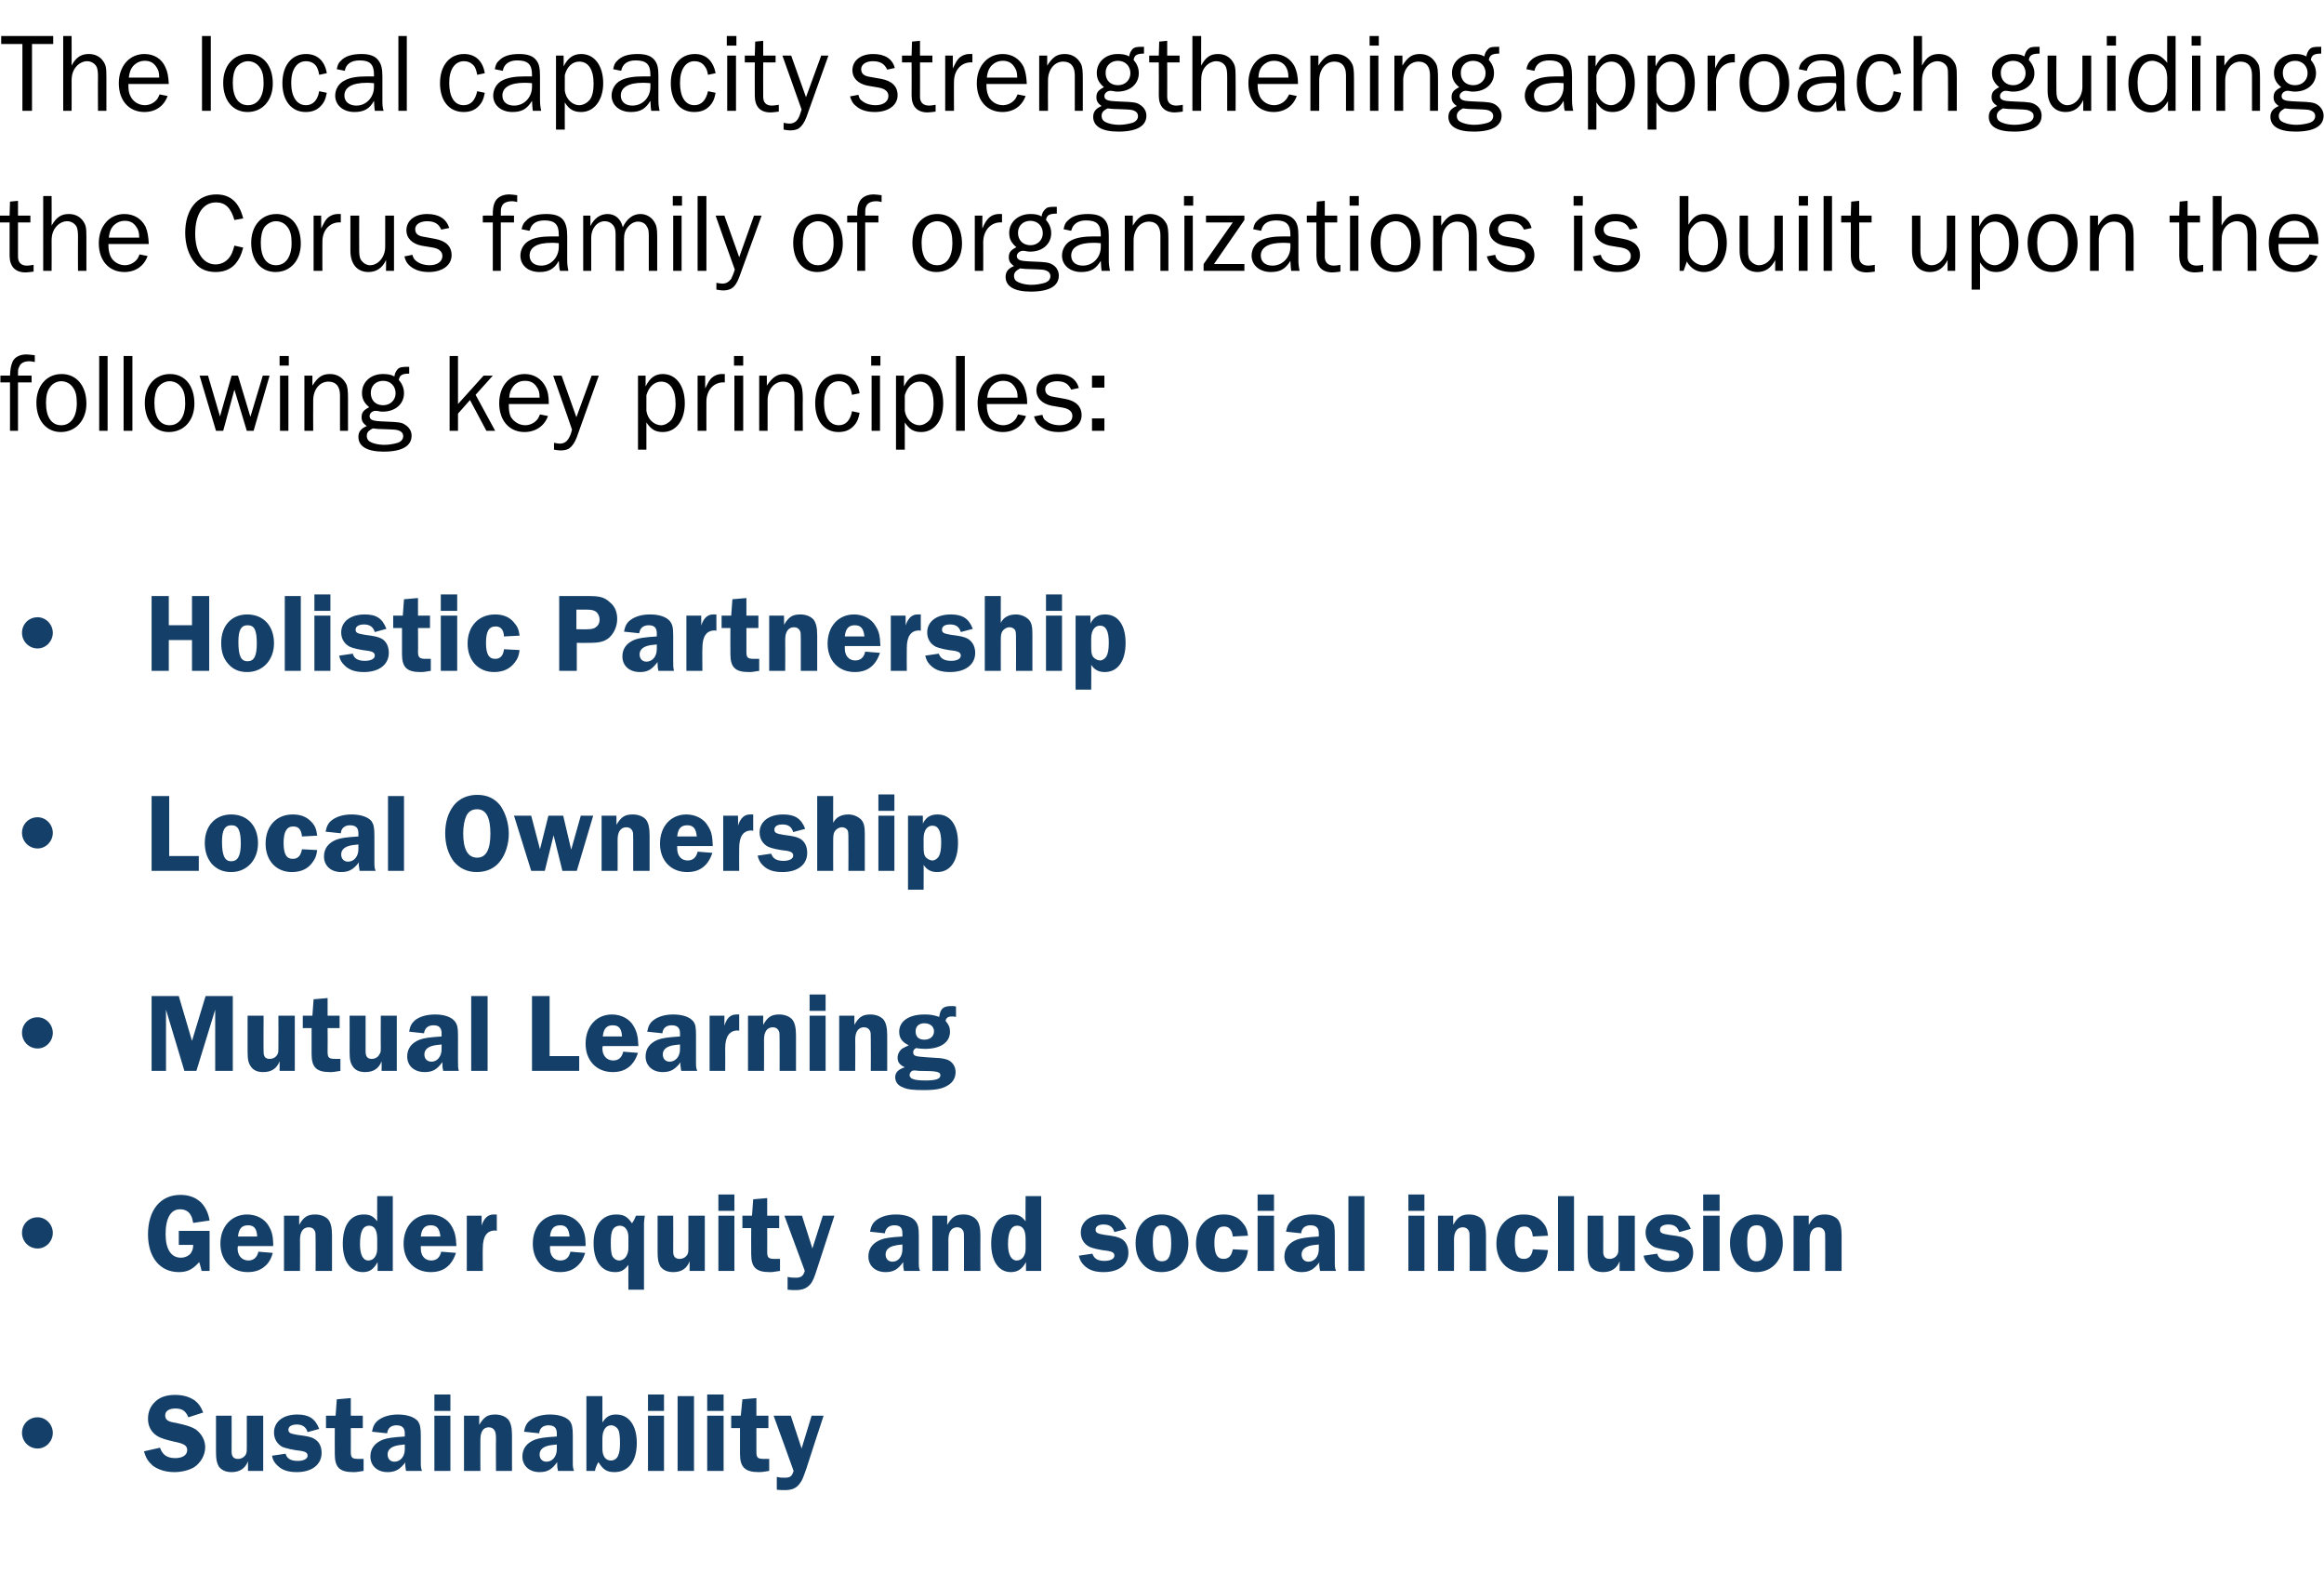 <?xml version="1.0" standalone="no"?><!DOCTYPE svg PUBLIC "-//W3C//DTD SVG 1.1//EN" "http://www.w3.org/Graphics/SVG/1.1/DTD/svg11.dtd"><svg xmlns="http://www.w3.org/2000/svg" version="1.1" width="581px" height="393.3px" viewBox="0 -9 581 393.3" style="top:-9px">  <desc>The local capacity strengthening approach guiding the Corus family of organizations is built upon the following key p</desc>  <defs/>  <g id="Polygon51281">    <path d="M 13.2 349.2 C 13.2 351.3 11.5 353.1 9.4 353.1 C 7.2 353.1 5.5 351.3 5.5 349.2 C 5.5 347 7.2 345.3 9.4 345.3 C 11.5 345.3 13.2 347.1 13.2 349.2 Z M 47.1 345.3 C 46.4 343.7 45.6 343.1 43.8 343.1 C 42.2 343.1 41.3 343.8 41.3 344.8 C 41.3 345.9 41.9 346.4 44 346.7 C 46.8 347.3 47.9 347.7 48.9 348.3 C 50.4 349.4 51.3 351 51.3 352.8 C 51.3 354.7 50.2 356.7 48.5 357.8 C 47.3 358.5 45.5 359 43.6 359 C 41.4 359 39.6 358.4 38.2 357.4 C 37.1 356.4 36.5 355.6 36 353.8 C 36 353.8 40 352.9 40 352.9 C 40.6 354.6 41.7 355.5 43.8 355.5 C 45.7 355.5 46.8 354.7 46.8 353.5 C 46.8 352.4 46.1 351.9 43.6 351.4 C 41.5 350.9 40.3 350.6 39.2 349.9 C 37.8 349 37 347.5 37 345.7 C 37 343.9 37.6 342.5 38.9 341.3 C 40.1 340.2 41.7 339.7 43.8 339.7 C 45.8 339.7 47.4 340.2 48.7 341.1 C 49.7 341.9 50.2 342.6 50.8 344.1 C 50.8 344.1 47.1 345.3 47.1 345.3 Z M 65.8 358.7 L 62 358.7 C 62 358.7 61.99 356.32 62 356.3 C 61.3 358.1 59.9 359 57.9 359 C 56.4 359 55.4 358.5 54.7 357.6 C 54.2 356.7 54 355.9 54 353.9 C 53.98 353.89 54 344.9 54 344.9 L 57.9 344.9 C 57.9 344.9 57.93 353.89 57.9 353.9 C 57.9 355.1 58.4 355.7 59.5 355.7 C 60.3 355.7 61.1 355.3 61.5 354.5 C 61.7 354 61.7 353.9 61.7 352.6 C 61.71 352.63 61.7 344.9 61.7 344.9 L 65.8 344.9 L 65.8 358.7 Z M 76.9 349 C 76.5 347.7 75.6 347.1 74.2 347.1 C 72.9 347.1 72.1 347.6 72.1 348.4 C 72.1 349.2 72.6 349.4 74.4 349.7 C 76.8 350 77.8 350.2 78.6 350.7 C 79.8 351.4 80.4 352.6 80.4 354.2 C 80.4 357.1 78 359 74.2 359 C 72 359 70.5 358.5 69.3 357.3 C 68.6 356.6 68.2 356 68 354.9 C 68 354.9 71.4 354.4 71.4 354.4 C 71.7 355.6 72.7 356.2 74.4 356.2 C 75.9 356.2 76.9 355.7 76.9 354.9 C 76.9 354.2 76.4 353.9 75.3 353.7 C 73.3 353.5 71.3 353 70.6 352.7 C 69.3 352 68.5 350.7 68.5 349.1 C 68.5 346.4 70.8 344.6 74.3 344.6 C 77.2 344.6 78.8 345.6 79.8 348.2 C 79.8 348.2 76.9 349 76.9 349 Z M 87.7 353.9 C 87.7 355.4 88 355.7 89.6 355.7 C 90 355.7 90.3 355.7 90.9 355.7 C 90.9 355.7 90.9 358.7 90.9 358.7 C 89.1 359 89 359 88.3 359 C 84.9 359 83.7 357.8 83.7 354.5 C 83.67 354.48 83.7 348 83.7 348 L 81.5 348 L 81.5 344.9 L 83.9 344.9 L 84.2 340.8 L 87.7 340.5 L 87.7 344.9 L 90.7 344.9 L 90.7 348 L 87.7 348 C 87.7 348 87.73 353.86 87.7 353.9 Z M 101.5 358.7 C 101.4 357.8 101.3 357.6 101.3 356.9 C 101.3 356.9 101.3 356.7 101.4 356.5 C 100 358.3 98.9 359 96.9 359 C 94.3 359 92.6 357.4 92.6 355.1 C 92.6 353.1 93.7 351.7 95.7 350.9 C 96.8 350.5 98 350.3 101.2 350.1 C 101.2 350.1 101.2 349.3 101.2 349.3 C 101.2 347.9 100.5 347.3 99.1 347.3 C 97.8 347.3 96.9 348 96.8 349.3 C 96.8 349.3 93 348.9 93 348.9 C 93.3 347.4 93.7 346.7 94.6 346 C 95.8 345.1 97.5 344.6 99.5 344.6 C 101.7 344.6 103.6 345.2 104.5 346.3 C 105 347.1 105.2 347.8 105.2 349.9 C 105.2 349.9 105.2 356.1 105.2 356.1 C 105.2 357.8 105.2 357.8 105.5 358.7 C 105.5 358.7 101.5 358.7 101.5 358.7 Z M 101.2 352.1 C 99.9 352.2 99.4 352.3 98.7 352.5 C 97.5 352.9 96.9 353.6 96.9 354.6 C 96.9 355.7 97.6 356.4 98.6 356.4 C 100.1 356.4 101.2 355.1 101.2 353.3 C 101.2 353.3 101.2 352.1 101.2 352.1 Z M 112.6 358.7 L 108.6 358.7 L 108.6 344.9 L 112.6 344.9 L 112.6 358.7 Z M 112.6 343.7 L 108.6 343.7 L 108.6 339.6 L 112.6 339.6 L 112.6 343.7 Z M 124 358.7 C 124 358.7 123.95 350.92 124 350.9 C 124 349.5 123.9 349.1 123.7 348.7 C 123.4 348.1 122.9 347.8 122.2 347.8 C 120.8 347.8 120.1 348.9 120.1 350.9 C 120.06 350.92 120.1 358.7 120.1 358.7 L 116 358.7 L 116 344.9 L 119.8 344.9 C 119.8 344.9 119.78 347.2 119.8 347.2 C 121 345.2 121.9 344.6 123.8 344.6 C 125.2 344.6 126.4 345.1 127.1 345.9 C 127.7 346.7 128 347.9 128 349.8 C 128.01 349.83 128 358.7 128 358.7 L 124 358.7 Z M 139.5 358.7 C 139.3 357.8 139.3 357.6 139.3 356.9 C 139.3 356.9 139.3 356.7 139.3 356.5 C 138 358.3 136.9 359 134.9 359 C 132.3 359 130.6 357.4 130.6 355.1 C 130.6 353.1 131.7 351.7 133.7 350.9 C 134.8 350.5 136 350.3 139.2 350.1 C 139.2 350.1 139.2 349.3 139.2 349.3 C 139.2 347.9 138.5 347.3 137.1 347.3 C 135.8 347.3 134.9 348 134.8 349.3 C 134.8 349.3 131 348.9 131 348.9 C 131.3 347.4 131.7 346.7 132.6 346 C 133.8 345.1 135.5 344.6 137.5 344.6 C 139.7 344.6 141.6 345.2 142.5 346.3 C 143 347.1 143.2 347.8 143.2 349.9 C 143.2 349.9 143.2 356.1 143.2 356.1 C 143.2 357.8 143.2 357.8 143.5 358.7 C 143.5 358.7 139.5 358.7 139.5 358.7 Z M 139.2 352.1 C 137.9 352.2 137.4 352.3 136.7 352.5 C 135.5 352.9 134.9 353.6 134.9 354.6 C 134.9 355.7 135.6 356.4 136.6 356.4 C 138.1 356.4 139.2 355.1 139.2 353.3 C 139.2 353.3 139.2 352.1 139.2 352.1 Z M 150.6 346.6 C 151.5 345.2 152.4 344.6 154 344.6 C 157.2 344.6 159.2 347.3 159.2 351.7 C 159.2 356.3 157.1 359 153.6 359 C 151.7 359 150.8 358.4 149.6 356.5 C 149.3 357 149.2 357.2 148.9 358 C 148.8 358.4 148.8 358.6 148.7 358.7 C 148.71 358.68 146.6 358.7 146.6 358.7 L 146.6 340 L 150.6 340 C 150.6 340 150.62 346.61 150.6 346.6 Z M 150.6 353.2 C 150.6 355 151.4 356.1 152.7 356.1 C 153.6 356.1 154.3 355.6 154.6 354.7 C 154.9 354 155 353 155 351.8 C 155 350.4 154.9 349.4 154.7 348.7 C 154.4 347.9 153.6 347.3 152.8 347.3 C 151.4 347.3 150.6 348.6 150.6 350.6 C 150.6 350.6 150.6 353.2 150.6 353.2 Z M 166 358.7 L 162 358.7 L 162 344.9 L 166 344.9 L 166 358.7 Z M 166 343.7 L 162 343.7 L 162 339.6 L 166 339.6 L 166 343.7 Z M 169.4 340 L 173.5 340 L 173.5 358.7 L 169.4 358.7 L 169.4 340 Z M 180.9 358.7 L 176.8 358.7 L 176.8 344.9 L 180.9 344.9 L 180.9 358.7 Z M 180.9 343.7 L 176.8 343.7 L 176.8 339.6 L 180.9 339.6 L 180.9 343.7 Z M 189.1 353.9 C 189.1 355.4 189.4 355.7 191 355.7 C 191.4 355.7 191.7 355.7 192.3 355.7 C 192.3 355.7 192.3 358.7 192.3 358.7 C 190.5 359 190.3 359 189.7 359 C 186.3 359 185 357.8 185 354.5 C 185.02 354.48 185 348 185 348 L 182.8 348 L 182.8 344.9 L 185.2 344.9 L 185.6 340.8 L 189.1 340.5 L 189.1 344.9 L 192.1 344.9 L 192.1 348 L 189.1 348 C 189.1 348 189.08 353.86 189.1 353.9 Z M 201.6 358.1 C 200.7 360.6 200.6 361 199.9 361.9 C 199.1 363 198 363.5 196.2 363.5 C 195.5 363.5 195.1 363.5 194.2 363.4 C 194.2 363.4 194.2 360.2 194.2 360.2 C 195.1 360.4 195.5 360.4 196.2 360.4 C 197.6 360.4 198 360 198.4 358.7 C 198.43 358.68 193.4 344.9 193.4 344.9 L 197.7 344.9 L 200.4 353.1 L 202.9 344.9 L 205.9 344.9 C 205.9 344.9 201.56 358.12 201.6 358.1 Z " stroke="none" fill="#133f68"/>  </g>  <g id="Polygon51280">    <path d="M 13.2 299.2 C 13.2 301.3 11.5 303.1 9.4 303.1 C 7.2 303.1 5.5 301.3 5.5 299.2 C 5.5 297 7.2 295.3 9.4 295.3 C 11.5 295.3 13.2 297.1 13.2 299.2 Z M 52.4 308.7 C 52.4 308.7 50.42 308.68 50.4 308.7 C 50.2 307.7 50.1 307.5 49.8 306.5 C 48.2 308.3 46.9 309 44.7 309 C 40 309 37 305.3 37 299.6 C 37 293.5 40.1 289.7 45.1 289.7 C 49.1 289.7 51.7 292 52.4 296.1 C 52.4 296.1 48.3 296.7 48.3 296.7 C 48.1 295.7 48 295.3 47.7 294.8 C 47.2 293.8 46.2 293.3 45 293.3 C 42.7 293.3 41.4 295.5 41.4 299.5 C 41.4 303.3 42.8 305.4 45.2 305.4 C 46.2 305.4 47.1 305 47.7 304.3 C 48.1 303.6 48.3 303.2 48.3 302.2 C 48.26 302.18 44.7 302.2 44.7 302.2 L 44.7 298.7 L 52.4 298.7 L 52.4 308.7 Z M 59.5 302.5 C 59.4 302.7 59.4 303 59.4 303.1 C 59.4 304.9 60.5 306.1 62.1 306.1 C 63.4 306.1 64.3 305.3 64.6 303.9 C 64.6 303.9 68.2 304.2 68.2 304.2 C 67.8 305.6 67.4 306.3 66.7 307.1 C 65.4 308.4 64 309 61.9 309 C 57.9 309 55.1 306.1 55.1 301.9 C 55.1 297.6 57.9 294.6 61.8 294.6 C 64.1 294.6 66.2 295.7 67.2 297.5 C 68 298.9 68.3 300 68.3 302.5 C 68.3 302.5 59.5 302.5 59.5 302.5 Z M 64.3 300.1 C 64.2 298.1 63.5 297.3 62 297.3 C 60.5 297.3 59.7 298.1 59.5 300.1 C 59.5 300.1 64.3 300.1 64.3 300.1 Z M 78.9 308.7 C 78.9 308.7 78.93 300.92 78.9 300.9 C 78.9 299.5 78.9 299.1 78.7 298.7 C 78.4 298.1 77.9 297.8 77.2 297.8 C 75.8 297.8 75 298.9 75 300.9 C 75.04 300.92 75 308.7 75 308.7 L 71 308.7 L 71 294.9 L 74.8 294.9 C 74.8 294.9 74.76 297.2 74.8 297.2 C 75.9 295.2 76.9 294.6 78.8 294.6 C 80.2 294.6 81.4 295.1 82.1 295.9 C 82.7 296.7 83 297.9 83 299.8 C 82.99 299.83 83 308.7 83 308.7 L 78.9 308.7 Z M 98.2 308.7 L 94.4 308.7 C 94.4 308.7 94.44 306.52 94.4 306.5 C 93.4 308.3 92.4 309 90.7 309 C 87.6 309 85.7 306.3 85.7 301.9 C 85.7 297.3 87.6 294.6 90.9 294.6 C 92.5 294.6 93.3 295 94.3 296.3 C 94.28 296.33 94.3 290 94.3 290 L 98.2 290 L 98.2 308.7 Z M 94.3 300.7 C 94.3 298.5 93.6 297.4 92.3 297.4 C 90.7 297.4 90 298.9 90 302 C 90 304.6 90.7 306.1 92.1 306.1 C 93.4 306.1 94.3 304.9 94.3 303.2 C 94.3 303.2 94.3 300.7 94.3 300.7 Z M 105.2 302.5 C 105.2 302.7 105.2 303 105.2 303.1 C 105.2 304.9 106.2 306.1 107.8 306.1 C 109.2 306.1 110 305.3 110.3 303.9 C 110.3 303.9 114 304.2 114 304.2 C 113.5 305.6 113.1 306.3 112.4 307.1 C 111.2 308.4 109.7 309 107.7 309 C 103.6 309 100.9 306.1 100.9 301.9 C 100.9 297.6 103.6 294.6 107.5 294.6 C 109.8 294.6 111.9 295.7 112.9 297.5 C 113.7 298.9 114 300 114.1 302.5 C 114.1 302.5 105.2 302.5 105.2 302.5 Z M 110.1 300.1 C 109.9 298.1 109.2 297.3 107.7 297.3 C 106.2 297.3 105.4 298.1 105.2 300.1 C 105.2 300.1 110.1 300.1 110.1 300.1 Z M 116.7 308.7 L 116.7 294.9 L 120.4 294.9 C 120.4 294.9 120.43 297.45 120.4 297.4 C 121 295.5 122 294.6 123.4 294.6 C 123.6 294.6 123.9 294.6 124.2 294.6 C 124.2 294.6 124.2 298.7 124.2 298.7 C 124 298.6 123.8 298.6 123.8 298.6 C 121.7 298.6 120.7 300.1 120.7 303 C 120.65 303.05 120.7 308.7 120.7 308.7 L 116.7 308.7 Z M 137.5 302.5 C 137.5 302.7 137.5 303 137.5 303.1 C 137.5 304.9 138.5 306.1 140.1 306.1 C 141.5 306.1 142.3 305.3 142.6 303.9 C 142.6 303.9 146.3 304.2 146.3 304.2 C 145.8 305.6 145.5 306.3 144.7 307.1 C 143.5 308.4 142 309 140 309 C 135.9 309 133.2 306.1 133.2 301.9 C 133.2 297.6 135.9 294.6 139.9 294.6 C 142.2 294.6 144.2 295.7 145.3 297.5 C 146.1 298.9 146.4 300 146.4 302.5 C 146.4 302.5 137.5 302.5 137.5 302.5 Z M 142.4 300.1 C 142.2 298.1 141.5 297.3 140.1 297.3 C 138.5 297.3 137.7 298.1 137.5 300.1 C 137.5 300.1 142.4 300.1 142.4 300.1 Z M 161.2 294.9 C 161.1 295.8 161 296.3 161 296.8 C 161.01 296.78 161 313.4 161 313.4 L 157.1 313.4 C 157.1 313.4 157.06 307.25 157.1 307.2 C 156 308.6 155.2 309 153.8 309 C 150.4 309 148.4 306.3 148.4 301.8 C 148.4 297.3 150.5 294.6 154.1 294.6 C 156 294.6 156.9 295.2 158 296.8 C 158.6 295.9 158.6 295.8 159 294.9 C 159 294.9 161.2 294.9 161.2 294.9 Z M 157.1 300.2 C 157.1 298.5 156.2 297.4 155 297.4 C 154.2 297.4 153.5 297.8 153.2 298.4 C 152.8 299.1 152.7 300.1 152.7 301.8 C 152.7 303.3 152.8 304.1 153 304.8 C 153.3 305.6 154.1 306.1 154.8 306.1 C 156.1 306.1 157.1 304.8 157.1 303 C 157.1 303 157.1 300.2 157.1 300.2 Z M 176.2 308.7 L 172.4 308.7 C 172.4 308.7 172.39 306.32 172.4 306.3 C 171.7 308.1 170.4 309 168.3 309 C 166.8 309 165.8 308.5 165.1 307.6 C 164.6 306.7 164.4 305.9 164.4 303.9 C 164.39 303.89 164.4 294.9 164.4 294.9 L 168.3 294.9 C 168.3 294.9 168.33 303.89 168.3 303.9 C 168.3 305.1 168.8 305.7 169.9 305.7 C 170.7 305.7 171.5 305.3 171.9 304.5 C 172.1 304 172.1 303.9 172.1 302.6 C 172.11 302.63 172.1 294.9 172.1 294.9 L 176.2 294.9 L 176.2 308.7 Z M 183.6 308.7 L 179.6 308.7 L 179.6 294.9 L 183.6 294.9 L 183.6 308.7 Z M 183.6 293.7 L 179.6 293.7 L 179.6 289.6 L 183.6 289.6 L 183.6 293.7 Z M 191.8 303.9 C 191.8 305.4 192.1 305.7 193.7 305.7 C 194.1 305.7 194.4 305.7 195 305.7 C 195 305.7 195 308.7 195 308.7 C 193.2 309 193.1 309 192.4 309 C 189 309 187.8 307.8 187.8 304.5 C 187.77 304.48 187.8 298 187.8 298 L 185.6 298 L 185.6 294.9 L 188 294.9 L 188.3 290.8 L 191.8 290.5 L 191.8 294.9 L 194.8 294.9 L 194.8 298 L 191.8 298 C 191.8 298 191.83 303.86 191.8 303.9 Z M 204.3 308.1 C 203.5 310.6 203.3 311 202.7 311.9 C 201.8 313 200.7 313.5 198.9 313.5 C 198.3 313.5 197.8 313.5 196.9 313.4 C 196.9 313.4 196.9 310.2 196.9 310.2 C 197.8 310.4 198.3 310.4 198.9 310.4 C 200.3 310.4 200.8 310 201.2 308.7 C 201.17 308.68 196.1 294.9 196.1 294.9 L 200.5 294.9 L 203.1 303.1 L 205.7 294.9 L 208.6 294.9 C 208.6 294.9 204.31 308.12 204.3 308.1 Z M 226 308.7 C 225.8 307.8 225.8 307.6 225.8 306.9 C 225.8 306.9 225.8 306.7 225.8 306.5 C 224.5 308.3 223.4 309 221.4 309 C 218.8 309 217.1 307.4 217.1 305.1 C 217.1 303.1 218.2 301.7 220.2 300.9 C 221.2 300.5 222.5 300.3 225.6 300.1 C 225.6 300.1 225.6 299.3 225.6 299.3 C 225.6 297.9 225 297.3 223.6 297.3 C 222.3 297.3 221.4 298 221.2 299.3 C 221.2 299.3 217.5 298.9 217.5 298.9 C 217.8 297.4 218.2 296.7 219.1 296 C 220.3 295.1 222 294.6 224 294.6 C 226.2 294.6 228.1 295.2 228.9 296.3 C 229.5 297.1 229.7 297.8 229.7 299.9 C 229.7 299.9 229.7 306.1 229.7 306.1 C 229.7 307.8 229.7 307.8 230 308.7 C 230 308.7 226 308.7 226 308.7 Z M 225.6 302.1 C 224.4 302.2 223.9 302.3 223.2 302.5 C 222 302.9 221.4 303.6 221.4 304.6 C 221.4 305.7 222.1 306.4 223.1 306.4 C 224.6 306.4 225.6 305.1 225.6 303.3 C 225.6 303.3 225.6 302.1 225.6 302.1 Z M 241 308.7 C 241 308.7 241 300.92 241 300.9 C 241 299.5 241 299.1 240.8 298.7 C 240.5 298.1 240 297.8 239.3 297.8 C 237.9 297.8 237.1 298.9 237.1 300.9 C 237.11 300.92 237.1 308.7 237.1 308.7 L 233.1 308.7 L 233.1 294.9 L 236.8 294.9 C 236.8 294.9 236.83 297.2 236.8 297.2 C 238 295.2 238.9 294.6 240.9 294.6 C 242.3 294.6 243.4 295.1 244.1 295.9 C 244.8 296.7 245.1 297.9 245.1 299.8 C 245.06 299.83 245.1 308.7 245.1 308.7 L 241 308.7 Z M 260.3 308.7 L 256.5 308.7 C 256.5 308.7 256.52 306.52 256.5 306.5 C 255.5 308.3 254.4 309 252.7 309 C 249.7 309 247.8 306.3 247.8 301.9 C 247.8 297.3 249.7 294.6 253 294.6 C 254.5 294.6 255.4 295 256.4 296.3 C 256.35 296.33 256.4 290 256.4 290 L 260.3 290 L 260.3 308.7 Z M 256.4 300.7 C 256.4 298.5 255.7 297.4 254.3 297.4 C 252.8 297.4 252 298.9 252 302 C 252 304.6 252.8 306.1 254.2 306.1 C 255.5 306.1 256.4 304.9 256.4 303.2 C 256.4 303.2 256.4 300.7 256.4 300.7 Z M 278.6 299 C 278.2 297.7 277.4 297.1 275.9 297.1 C 274.6 297.1 273.9 297.6 273.9 298.4 C 273.9 299.2 274.4 299.4 276.2 299.7 C 278.6 300 279.5 300.2 280.4 300.7 C 281.5 301.4 282.1 302.6 282.1 304.2 C 282.1 307.1 279.8 309 275.9 309 C 273.7 309 272.2 308.5 271 307.3 C 270.3 306.6 270 306 269.7 304.9 C 269.7 304.9 273.1 304.4 273.1 304.4 C 273.5 305.6 274.4 306.2 276.1 306.2 C 277.6 306.2 278.6 305.7 278.6 304.9 C 278.6 304.2 278.1 303.9 277 303.7 C 275 303.5 273 303 272.4 302.7 C 271 302 270.2 300.7 270.2 299.1 C 270.2 296.4 272.5 294.6 276.1 294.6 C 279 294.6 280.5 295.6 281.6 298.2 C 281.6 298.2 278.6 299 278.6 299 Z M 297.1 301.8 C 297.1 306 294.4 309 290.4 309 C 288.3 309 286.8 308.3 285.6 306.9 C 284.4 305.5 283.9 303.9 283.9 301.7 C 283.9 297.4 286.5 294.6 290.4 294.6 C 294.4 294.6 297.1 297.4 297.1 301.8 Z M 288.2 301.4 C 288.2 304.9 288.8 306.3 290.5 306.3 C 292.1 306.3 292.8 305 292.8 301.9 C 292.8 298.5 292.2 297.3 290.5 297.3 C 288.9 297.3 288.2 298.5 288.2 301.4 Z M 312 303.5 C 311.8 305 311.5 305.7 310.8 306.6 C 309.6 308.2 307.9 309 305.6 309 C 301.7 309 299 306.1 299 301.9 C 299 297.5 301.8 294.6 305.9 294.6 C 307.9 294.6 309.4 295.2 310.5 296.5 C 311.4 297.5 311.8 298.3 312 299.9 C 312 299.9 308.2 300.1 308.2 300.1 C 308 298.4 307.3 297.6 306 297.6 C 304.4 297.6 303.6 298.9 303.6 301.7 C 303.6 304.5 304.3 305.7 305.9 305.7 C 307.2 305.7 307.9 304.9 308.2 303.3 C 308.2 303.3 312 303.5 312 303.5 Z M 318.5 308.7 L 314.4 308.7 L 314.4 294.9 L 318.5 294.9 L 318.5 308.7 Z M 318.5 293.7 L 314.4 293.7 L 314.4 289.6 L 318.5 289.6 L 318.5 293.7 Z M 330 308.7 C 329.9 307.8 329.8 307.6 329.8 306.9 C 329.8 306.9 329.8 306.7 329.9 306.5 C 328.5 308.3 327.4 309 325.4 309 C 322.8 309 321.1 307.4 321.1 305.1 C 321.1 303.1 322.2 301.7 324.2 300.9 C 325.3 300.5 326.6 300.3 329.7 300.1 C 329.7 300.1 329.7 299.3 329.7 299.3 C 329.7 297.9 329 297.3 327.6 297.3 C 326.3 297.3 325.4 298 325.3 299.3 C 325.3 299.3 321.5 298.9 321.5 298.9 C 321.8 297.4 322.2 296.7 323.1 296 C 324.3 295.1 326 294.6 328 294.6 C 330.2 294.6 332.1 295.2 333 296.3 C 333.6 297.1 333.7 297.8 333.7 299.9 C 333.7 299.9 333.7 306.1 333.7 306.1 C 333.7 307.8 333.7 307.8 334 308.7 C 334 308.7 330 308.7 330 308.7 Z M 329.7 302.1 C 328.4 302.2 327.9 302.3 327.2 302.5 C 326 302.9 325.4 303.6 325.4 304.6 C 325.4 305.7 326.1 306.4 327.1 306.4 C 328.6 306.4 329.7 305.1 329.7 303.3 C 329.7 303.3 329.7 302.1 329.7 302.1 Z M 337.1 290 L 341.1 290 L 341.1 308.7 L 337.1 308.7 L 337.1 290 Z M 356.1 308.7 L 352.1 308.7 L 352.1 294.9 L 356.1 294.9 L 356.1 308.7 Z M 356.1 293.7 L 352.1 293.7 L 352.1 289.6 L 356.1 289.6 L 356.1 293.7 Z M 367.4 308.7 C 367.4 308.7 367.44 300.92 367.4 300.9 C 367.4 299.5 367.4 299.1 367.2 298.7 C 366.9 298.1 366.4 297.8 365.7 297.8 C 364.3 297.8 363.5 298.9 363.5 300.9 C 363.54 300.92 363.5 308.7 363.5 308.7 L 359.5 308.7 L 359.5 294.9 L 363.3 294.9 C 363.3 294.9 363.26 297.2 363.3 297.2 C 364.4 295.2 365.4 294.6 367.3 294.6 C 368.7 294.6 369.9 295.1 370.6 295.9 C 371.2 296.7 371.5 297.9 371.5 299.8 C 371.5 299.83 371.5 308.7 371.5 308.7 L 367.4 308.7 Z M 387 303.5 C 386.8 305 386.6 305.7 385.9 306.6 C 384.7 308.2 382.9 309 380.7 309 C 376.7 309 374.1 306.1 374.1 301.9 C 374.1 297.5 376.8 294.6 380.9 294.6 C 382.9 294.6 384.5 295.2 385.6 296.5 C 386.5 297.5 386.8 298.3 387 299.9 C 387 299.9 383.2 300.1 383.2 300.1 C 383 298.4 382.4 297.6 381.1 297.6 C 379.4 297.6 378.7 298.9 378.7 301.7 C 378.7 304.5 379.3 305.7 381 305.7 C 382.2 305.7 383 304.9 383.2 303.3 C 383.2 303.3 387 303.5 387 303.5 Z M 389.5 290 L 393.5 290 L 393.5 308.7 L 389.5 308.7 L 389.5 290 Z M 408.7 308.7 L 404.9 308.7 C 404.9 308.7 404.89 306.32 404.9 306.3 C 404.2 308.1 402.8 309 400.8 309 C 399.3 309 398.3 308.5 397.6 307.6 C 397.1 306.7 396.9 305.9 396.9 303.9 C 396.88 303.89 396.9 294.9 396.9 294.9 L 400.8 294.9 C 400.8 294.9 400.83 303.89 400.8 303.9 C 400.8 305.1 401.3 305.7 402.4 305.7 C 403.2 305.7 404 305.3 404.4 304.5 C 404.6 304 404.6 303.9 404.6 302.6 C 404.61 302.63 404.6 294.9 404.6 294.9 L 408.7 294.9 L 408.7 308.7 Z M 419.8 299 C 419.4 297.7 418.5 297.1 417.1 297.1 C 415.8 297.1 415 297.6 415 298.4 C 415 299.2 415.5 299.4 417.3 299.7 C 419.7 300 420.7 300.2 421.5 300.7 C 422.7 301.4 423.3 302.6 423.3 304.2 C 423.3 307.1 420.9 309 417.1 309 C 414.9 309 413.4 308.5 412.2 307.3 C 411.5 306.6 411.1 306 410.9 304.9 C 410.9 304.9 414.3 304.4 414.3 304.4 C 414.6 305.6 415.6 306.2 417.3 306.2 C 418.8 306.2 419.8 305.7 419.8 304.9 C 419.8 304.2 419.3 303.9 418.2 303.7 C 416.2 303.5 414.2 303 413.5 302.7 C 412.2 302 411.4 300.7 411.4 299.1 C 411.4 296.4 413.7 294.6 417.2 294.6 C 420.1 294.6 421.7 295.6 422.7 298.2 C 422.7 298.2 419.8 299 419.8 299 Z M 429.9 308.7 L 425.8 308.7 L 425.8 294.9 L 429.9 294.9 L 429.9 308.7 Z M 429.9 293.7 L 425.8 293.7 L 425.8 289.6 L 429.9 289.6 L 429.9 293.7 Z M 445.7 301.8 C 445.7 306 443 309 439.1 309 C 437 309 435.5 308.3 434.2 306.9 C 433.1 305.5 432.5 303.9 432.5 301.7 C 432.5 297.4 435.2 294.6 439.1 294.6 C 443.1 294.6 445.7 297.4 445.7 301.8 Z M 436.8 301.4 C 436.8 304.9 437.5 306.3 439.1 306.3 C 440.7 306.3 441.5 305 441.5 301.9 C 441.5 298.5 440.8 297.3 439.2 297.3 C 437.5 297.3 436.8 298.5 436.8 301.4 Z M 456.3 308.7 C 456.3 308.7 456.33 300.92 456.3 300.9 C 456.3 299.5 456.3 299.1 456.1 298.7 C 455.8 298.1 455.3 297.8 454.6 297.8 C 453.2 297.8 452.4 298.9 452.4 300.9 C 452.44 300.92 452.4 308.7 452.4 308.7 L 448.4 308.7 L 448.4 294.9 L 452.2 294.9 C 452.2 294.9 452.16 297.2 452.2 297.2 C 453.3 295.2 454.3 294.6 456.2 294.6 C 457.6 294.6 458.8 295.1 459.5 295.9 C 460.1 296.7 460.4 297.9 460.4 299.8 C 460.39 299.83 460.4 308.7 460.4 308.7 L 456.3 308.7 Z " stroke="none" fill="#133f68"/>  </g>  <g id="Polygon51279">    <path d="M 13.2 249.2 C 13.2 251.3 11.5 253.1 9.4 253.1 C 7.2 253.1 5.5 251.3 5.5 249.2 C 5.5 247 7.2 245.3 9.4 245.3 C 11.5 245.3 13.2 247.1 13.2 249.2 Z M 41.5 243.4 L 41.5 258.7 L 37.9 258.7 L 37.9 240 L 44.7 240 L 48 251.2 L 51.4 240 L 58.2 240 L 58.2 258.7 L 53.8 258.7 L 53.8 243.4 L 49.1 258.7 L 46.1 258.7 L 41.5 243.4 Z M 73.7 258.7 L 69.9 258.7 C 69.9 258.7 69.91 256.32 69.9 256.3 C 69.2 258.1 67.9 259 65.8 259 C 64.3 259 63.3 258.5 62.7 257.6 C 62.1 256.7 61.9 255.9 61.9 253.9 C 61.9 253.89 61.9 244.9 61.9 244.9 L 65.9 244.9 C 65.9 244.9 65.85 253.89 65.9 253.9 C 65.9 255.1 66.3 255.7 67.4 255.7 C 68.3 255.7 69 255.3 69.4 254.5 C 69.6 254 69.6 253.9 69.6 252.6 C 69.63 252.63 69.6 244.9 69.6 244.9 L 73.7 244.9 L 73.7 258.7 Z M 81.9 253.9 C 81.9 255.4 82.2 255.7 83.8 255.7 C 84.2 255.7 84.5 255.7 85.1 255.7 C 85.1 255.7 85.1 258.7 85.1 258.7 C 83.3 259 83.2 259 82.5 259 C 79.1 259 77.9 257.8 77.9 254.5 C 77.88 254.48 77.9 248 77.9 248 L 75.7 248 L 75.7 244.9 L 78.1 244.9 L 78.4 240.8 L 81.9 240.5 L 81.9 244.9 L 84.9 244.9 L 84.9 248 L 81.9 248 C 81.9 248 81.94 253.86 81.9 253.9 Z M 99.2 258.7 L 95.4 258.7 C 95.4 258.7 95.44 256.32 95.4 256.3 C 94.7 258.1 93.4 259 91.3 259 C 89.8 259 88.8 258.5 88.2 257.6 C 87.6 256.7 87.4 255.9 87.4 253.9 C 87.43 253.89 87.4 244.9 87.4 244.9 L 91.4 244.9 C 91.4 244.9 91.38 253.89 91.4 253.9 C 91.4 255.1 91.9 255.7 92.9 255.7 C 93.8 255.7 94.5 255.3 94.9 254.5 C 95.2 254 95.2 253.9 95.2 252.6 C 95.16 252.63 95.2 244.9 95.2 244.9 L 99.2 244.9 L 99.2 258.7 Z M 110.8 258.7 C 110.6 257.8 110.6 257.6 110.6 256.9 C 110.6 256.9 110.6 256.7 110.6 256.5 C 109.3 258.3 108.2 259 106.2 259 C 103.5 259 101.8 257.4 101.8 255.1 C 101.8 253.1 102.9 251.7 104.9 250.9 C 106 250.5 107.3 250.3 110.4 250.1 C 110.4 250.1 110.4 249.3 110.4 249.3 C 110.4 247.9 109.7 247.3 108.4 247.3 C 107 247.3 106.2 248 106 249.3 C 106 249.3 102.3 248.9 102.3 248.9 C 102.5 247.4 103 246.7 103.8 246 C 105 245.1 106.7 244.6 108.8 244.6 C 111 244.6 112.8 245.2 113.7 246.3 C 114.3 247.1 114.5 247.8 114.5 249.9 C 114.5 249.9 114.5 256.1 114.5 256.1 C 114.5 257.8 114.5 257.8 114.7 258.7 C 114.7 258.7 110.8 258.7 110.8 258.7 Z M 110.4 252.1 C 109.1 252.2 108.6 252.3 107.9 252.5 C 106.7 252.9 106.1 253.6 106.1 254.6 C 106.1 255.7 106.8 256.4 107.9 256.4 C 109.3 256.4 110.4 255.1 110.4 253.3 C 110.4 253.3 110.4 252.1 110.4 252.1 Z M 117.8 240 L 121.9 240 L 121.9 258.7 L 117.8 258.7 L 117.8 240 Z M 144.8 255 L 144.8 258.7 L 133 258.7 L 133 240 L 137.4 240 L 137.4 255 L 144.8 255 Z M 150.7 252.5 C 150.6 252.7 150.6 253 150.6 253.1 C 150.6 254.9 151.7 256.1 153.3 256.1 C 154.7 256.1 155.5 255.3 155.8 253.9 C 155.8 253.9 159.5 254.2 159.5 254.2 C 159 255.6 158.6 256.3 157.9 257.1 C 156.7 258.4 155.2 259 153.2 259 C 149.1 259 146.4 256.1 146.4 251.9 C 146.4 247.6 149.1 244.6 153 244.6 C 155.3 244.6 157.4 245.7 158.4 247.5 C 159.2 248.9 159.5 250 159.6 252.5 C 159.6 252.5 150.7 252.5 150.7 252.5 Z M 155.5 250.1 C 155.4 248.1 154.7 247.3 153.2 247.3 C 151.7 247.3 150.9 248.1 150.7 250.1 C 150.7 250.1 155.5 250.1 155.5 250.1 Z M 170.3 258.7 C 170.2 257.8 170.1 257.6 170.1 256.9 C 170.1 256.9 170.1 256.7 170.2 256.5 C 168.8 258.3 167.7 259 165.7 259 C 163.1 259 161.4 257.4 161.4 255.1 C 161.4 253.1 162.5 251.7 164.5 250.9 C 165.6 250.5 166.9 250.3 170 250.1 C 170 250.1 170 249.3 170 249.3 C 170 247.9 169.3 247.3 167.9 247.3 C 166.6 247.3 165.7 248 165.6 249.3 C 165.6 249.3 161.8 248.9 161.8 248.9 C 162.1 247.4 162.5 246.7 163.4 246 C 164.6 245.1 166.3 244.6 168.3 244.6 C 170.6 244.6 172.4 245.2 173.3 246.3 C 173.9 247.1 174 247.8 174 249.9 C 174 249.9 174 256.1 174 256.1 C 174 257.8 174 257.8 174.3 258.7 C 174.3 258.7 170.3 258.7 170.3 258.7 Z M 170 252.1 C 168.7 252.2 168.2 252.3 167.5 252.5 C 166.3 252.9 165.7 253.6 165.7 254.6 C 165.7 255.7 166.4 256.4 167.4 256.4 C 168.9 256.4 170 255.1 170 253.3 C 170 253.3 170 252.1 170 252.1 Z M 177.4 258.7 L 177.4 244.9 L 181.1 244.9 C 181.1 244.9 181.1 247.45 181.1 247.4 C 181.7 245.5 182.6 244.6 184.1 244.6 C 184.3 244.6 184.5 244.6 184.8 244.6 C 184.8 244.6 184.8 248.7 184.8 248.7 C 184.7 248.6 184.5 248.6 184.4 248.6 C 182.4 248.6 181.3 250.1 181.3 253 C 181.33 253.05 181.3 258.7 181.3 258.7 L 177.4 258.7 Z M 194.9 258.7 C 194.9 258.7 194.93 250.92 194.9 250.9 C 194.9 249.5 194.9 249.1 194.7 248.7 C 194.4 248.1 193.9 247.8 193.2 247.8 C 191.8 247.8 191 248.9 191 250.9 C 191.04 250.92 191 258.7 191 258.7 L 187 258.7 L 187 244.9 L 190.8 244.9 C 190.8 244.9 190.76 247.2 190.8 247.2 C 191.9 245.2 192.9 244.6 194.8 244.6 C 196.2 244.6 197.4 245.1 198.1 245.9 C 198.7 246.7 199 247.9 199 249.8 C 198.99 249.83 199 258.7 199 258.7 L 194.9 258.7 Z M 206.4 258.7 L 202.4 258.7 L 202.4 244.9 L 206.4 244.9 L 206.4 258.7 Z M 206.4 243.7 L 202.4 243.7 L 202.4 239.6 L 206.4 239.6 L 206.4 243.7 Z M 217.7 258.7 C 217.7 258.7 217.74 250.92 217.7 250.9 C 217.7 249.5 217.7 249.1 217.5 248.7 C 217.2 248.1 216.7 247.8 216 247.8 C 214.6 247.8 213.8 248.9 213.8 250.9 C 213.85 250.92 213.8 258.7 213.8 258.7 L 209.8 258.7 L 209.8 244.9 L 213.6 244.9 C 213.6 244.9 213.57 247.2 213.6 247.2 C 214.7 245.2 215.7 244.6 217.6 244.6 C 219 244.6 220.2 245.1 220.9 245.9 C 221.5 246.7 221.8 247.9 221.8 249.8 C 221.8 249.83 221.8 258.7 221.8 258.7 L 217.7 258.7 Z M 239 245.2 C 238.5 245.1 238.3 245.1 237.9 245.1 C 237 245.1 236.5 245.5 236.4 246.2 C 237.2 247.2 237.5 247.8 237.5 248.9 C 237.5 251.6 235.1 253.2 231.2 253.2 C 230.4 253.2 229.8 253.1 229 253 C 228.5 253.3 228.3 253.6 228.3 254 C 228.3 255 228.8 255.1 231.7 255.3 C 235.1 255.5 235.4 255.5 236.5 255.8 C 238 256.2 238.9 257.5 238.9 259 C 238.9 260.4 238.2 261.6 237 262.3 C 235.6 263.2 233.9 263.5 231 263.5 C 228.5 263.5 226.9 263.4 225.7 262.8 C 224.5 262.4 223.8 261.4 223.8 260.3 C 223.8 259.1 224.6 258.3 226.2 257.8 C 224.9 257.2 224.4 256.5 224.4 255.4 C 224.4 254.5 224.9 253.6 225.6 253.1 C 226.1 252.8 226.4 252.7 227.2 252.3 C 225.5 251.5 224.8 250.5 224.8 248.9 C 224.8 246.3 227.2 244.6 231.1 244.6 C 232.5 244.6 233.3 244.7 234.8 245.2 C 235.1 243.1 235.8 242.5 237.9 242.5 C 238.3 242.5 238.5 242.5 239 242.6 C 239 242.6 239 245.2 239 245.2 Z M 228.9 248.8 C 228.9 250.2 229.7 250.9 231.1 250.9 C 232.5 250.9 233.5 250.1 233.5 248.8 C 233.5 247.6 232.5 246.8 231.1 246.8 C 229.7 246.8 228.9 247.6 228.9 248.8 Z M 228.8 258.6 C 228.6 258.6 228.4 258.6 228.4 258.6 C 227.9 258.6 227.4 259.2 227.4 259.7 C 227.4 260.7 228.5 261.1 231.4 261.1 C 234 261.1 235.1 260.7 235.1 259.8 C 235.1 258.9 234.1 258.7 229.8 258.7 C 229.8 258.7 228.8 258.6 228.8 258.6 Z " stroke="none" fill="#133f68"/>  </g>  <g id="Polygon51278">    <path d="M 13.2 199.2 C 13.2 201.3 11.5 203.1 9.4 203.1 C 7.2 203.1 5.5 201.3 5.5 199.2 C 5.5 197 7.2 195.3 9.4 195.3 C 11.5 195.3 13.2 197.1 13.2 199.2 Z M 49.7 205 L 49.7 208.7 L 37.9 208.7 L 37.9 190 L 42.3 190 L 42.3 205 L 49.7 205 Z M 64.5 201.8 C 64.5 206 61.7 209 57.8 209 C 55.7 209 54.2 208.3 52.9 206.9 C 51.8 205.5 51.2 203.9 51.2 201.7 C 51.2 197.4 53.9 194.6 57.8 194.6 C 61.8 194.6 64.5 197.4 64.5 201.8 Z M 55.5 201.4 C 55.5 204.9 56.2 206.3 57.8 206.3 C 59.4 206.3 60.2 205 60.2 201.9 C 60.2 198.5 59.5 197.3 57.9 197.3 C 56.2 197.3 55.5 198.5 55.5 201.4 Z M 79.3 203.5 C 79.1 205 78.8 205.7 78.1 206.6 C 77 208.2 75.2 209 73 209 C 69 209 66.4 206.1 66.4 201.9 C 66.4 197.5 69.1 194.6 73.2 194.6 C 75.2 194.6 76.7 195.2 77.9 196.5 C 78.8 197.5 79.1 198.3 79.3 199.9 C 79.3 199.9 75.5 200.1 75.5 200.1 C 75.3 198.4 74.7 197.6 73.3 197.6 C 71.7 197.6 70.9 198.9 70.9 201.7 C 70.9 204.5 71.6 205.7 73.2 205.7 C 74.5 205.7 75.2 204.9 75.5 203.3 C 75.5 203.3 79.3 203.5 79.3 203.5 Z M 89.9 208.7 C 89.8 207.8 89.7 207.6 89.7 206.9 C 89.7 206.9 89.7 206.7 89.8 206.5 C 88.4 208.3 87.3 209 85.3 209 C 82.7 209 81 207.4 81 205.1 C 81 203.1 82.1 201.7 84.1 200.9 C 85.2 200.5 86.4 200.3 89.6 200.1 C 89.6 200.1 89.6 199.3 89.6 199.3 C 89.6 197.9 88.9 197.3 87.5 197.3 C 86.2 197.3 85.3 198 85.2 199.3 C 85.2 199.3 81.4 198.9 81.4 198.9 C 81.7 197.4 82.1 196.7 83 196 C 84.2 195.1 85.9 194.6 87.9 194.6 C 90.1 194.6 92 195.2 92.9 196.3 C 93.4 197.1 93.6 197.8 93.6 199.9 C 93.6 199.9 93.6 206.1 93.6 206.1 C 93.6 207.8 93.6 207.8 93.9 208.7 C 93.9 208.7 89.9 208.7 89.9 208.7 Z M 89.6 202.1 C 88.3 202.2 87.8 202.3 87.1 202.5 C 85.9 202.9 85.3 203.6 85.3 204.6 C 85.3 205.7 86 206.4 87 206.4 C 88.5 206.4 89.6 205.1 89.6 203.3 C 89.6 203.3 89.6 202.1 89.6 202.1 Z M 97 190 L 101 190 L 101 208.7 L 97 208.7 L 97 190 Z M 125.1 192.4 C 126.4 194.3 127.2 196.8 127.2 199.5 C 127.2 201.9 126.4 204.5 125.1 206.2 C 123.8 208 121.7 209 119.2 209 C 116.7 209 114.8 208 113.4 206.3 C 112 204.4 111.3 202 111.3 199.3 C 111.3 196.6 112 194.2 113.4 192.4 C 114.7 190.7 116.8 189.7 119.3 189.7 C 121.8 189.7 123.7 190.6 125.1 192.4 Z M 116.6 194.9 C 116.1 196 115.8 197.6 115.8 199.3 C 115.8 203.4 117 205.4 119.3 205.4 C 121.5 205.4 122.6 203.4 122.6 199.4 C 122.6 195.3 121.5 193.3 119.3 193.3 C 118 193.3 117.2 193.8 116.6 194.9 Z M 144.2 208.7 L 140.6 208.7 L 138.4 199.8 L 136.2 208.7 L 132.8 208.7 L 128.5 194.9 L 132.8 194.9 L 135 203.3 L 137.1 194.9 L 140.8 194.9 L 142.8 203.4 L 145.2 194.9 L 148.3 194.9 L 144.2 208.7 Z M 158.3 208.7 C 158.3 208.7 158.32 200.92 158.3 200.9 C 158.3 199.5 158.3 199.1 158.1 198.7 C 157.8 198.1 157.3 197.8 156.6 197.8 C 155.2 197.8 154.4 198.9 154.4 200.9 C 154.43 200.92 154.4 208.7 154.4 208.7 L 150.4 208.7 L 150.4 194.9 L 154.1 194.9 C 154.1 194.9 154.15 197.2 154.1 197.2 C 155.3 195.2 156.2 194.6 158.2 194.6 C 159.6 194.6 160.8 195.1 161.5 195.9 C 162.1 196.7 162.4 197.9 162.4 199.8 C 162.38 199.83 162.4 208.7 162.4 208.7 L 158.3 208.7 Z M 169.3 202.5 C 169.3 202.7 169.3 203 169.3 203.1 C 169.3 204.9 170.3 206.1 171.9 206.1 C 173.3 206.1 174.1 205.3 174.4 203.9 C 174.4 203.9 178.1 204.2 178.1 204.2 C 177.6 205.6 177.2 206.3 176.5 207.1 C 175.3 208.4 173.8 209 171.8 209 C 167.7 209 165 206.1 165 201.9 C 165 197.6 167.7 194.6 171.6 194.6 C 173.9 194.6 176 195.7 177 197.5 C 177.9 198.9 178.1 200 178.2 202.5 C 178.2 202.5 169.3 202.5 169.3 202.5 Z M 174.2 200.1 C 174 198.1 173.3 197.3 171.8 197.3 C 170.3 197.3 169.5 198.1 169.3 200.1 C 169.3 200.1 174.2 200.1 174.2 200.1 Z M 180.8 208.7 L 180.8 194.9 L 184.5 194.9 C 184.5 194.9 184.54 197.45 184.5 197.4 C 185.1 195.5 186.1 194.6 187.5 194.6 C 187.7 194.6 188 194.6 188.3 194.6 C 188.3 194.6 188.3 198.7 188.3 198.7 C 188.1 198.6 187.9 198.6 187.9 198.6 C 185.8 198.6 184.8 200.1 184.8 203 C 184.76 203.05 184.8 208.7 184.8 208.7 L 180.8 208.7 Z M 198.3 199 C 197.9 197.7 197.1 197.1 195.6 197.1 C 194.3 197.1 193.6 197.6 193.6 198.4 C 193.6 199.2 194.1 199.4 195.9 199.7 C 198.3 200 199.2 200.2 200.1 200.7 C 201.2 201.4 201.8 202.6 201.8 204.2 C 201.8 207.1 199.5 209 195.6 209 C 193.4 209 191.9 208.5 190.7 207.3 C 190 206.6 189.7 206 189.4 204.9 C 189.4 204.9 192.8 204.4 192.8 204.4 C 193.2 205.6 194.1 206.2 195.9 206.2 C 197.3 206.2 198.3 205.7 198.3 204.9 C 198.3 204.2 197.8 203.9 196.8 203.7 C 194.7 203.5 192.7 203 192.1 202.7 C 190.7 202 189.9 200.7 189.9 199.1 C 189.9 196.4 192.2 194.6 195.8 194.6 C 198.7 194.6 200.3 195.6 201.3 198.2 C 201.3 198.2 198.3 199 198.3 199 Z M 208.3 196.7 C 209 195.3 210.3 194.6 212.1 194.6 C 213.3 194.6 214.5 195.1 215.3 195.9 C 216 196.7 216.2 197.6 216.2 199.5 C 216.2 199.55 216.2 208.7 216.2 208.7 L 212.1 208.7 C 212.1 208.7 212.14 200.89 212.1 200.9 C 212.1 199.2 212.1 198.7 211.7 198.3 C 211.4 198 211 197.8 210.5 197.8 C 209.8 197.8 209.1 198.2 208.7 198.8 C 208.4 199.3 208.3 199.8 208.3 200.9 C 208.27 200.89 208.3 208.7 208.3 208.7 L 204.3 208.7 L 204.3 190 L 208.3 190 C 208.3 190 208.27 196.75 208.3 196.7 Z M 223.6 208.7 L 219.6 208.7 L 219.6 194.9 L 223.6 194.9 L 223.6 208.7 Z M 223.6 193.7 L 219.6 193.7 L 219.6 189.6 L 223.6 189.6 L 223.6 193.7 Z M 227 194.9 L 230.7 194.9 C 230.7 194.9 230.75 196.89 230.7 196.9 C 231.5 195.3 232.6 194.6 234.4 194.6 C 237.6 194.6 239.5 197.3 239.5 201.7 C 239.5 206.2 237.6 209 234.3 209 C 232.7 209 231.7 208.4 230.9 207.2 C 230.94 207.16 230.9 213.4 230.9 213.4 L 227 213.4 L 227 194.9 Z M 230.9 202.6 C 230.9 204.1 231 204.6 231.3 205.1 C 231.7 205.7 232.5 206.1 233.1 206.1 C 233.7 206.1 234.3 205.7 234.7 205.1 C 235.1 204.4 235.3 203.3 235.3 201.6 C 235.3 198.8 234.6 197.4 233.1 197.4 C 231.8 197.4 230.9 198.6 230.9 200.6 C 230.9 200.6 230.9 202.6 230.9 202.6 Z " stroke="none" fill="#133f68"/>  </g>  <g id="Polygon51277">    <path d="M 13.2 149.2 C 13.2 151.3 11.5 153.1 9.4 153.1 C 7.2 153.1 5.5 151.3 5.5 149.2 C 5.5 147 7.2 145.3 9.4 145.3 C 11.5 145.3 13.2 147.1 13.2 149.2 Z M 52.3 158.7 L 48 158.7 L 48 151 L 42.2 151 L 42.2 158.7 L 37.9 158.7 L 37.9 140 L 42.2 140 L 42.2 147.3 L 48 147.3 L 48 140 L 52.3 140 L 52.3 158.7 Z M 68.5 151.8 C 68.5 156 65.7 159 61.8 159 C 59.7 159 58.2 158.3 57 156.9 C 55.8 155.5 55.3 153.9 55.3 151.7 C 55.3 147.4 57.9 144.6 61.8 144.6 C 65.8 144.6 68.5 147.4 68.5 151.8 Z M 59.6 151.4 C 59.6 154.9 60.2 156.3 61.9 156.3 C 63.5 156.3 64.2 155 64.2 151.9 C 64.2 148.5 63.6 147.3 61.9 147.3 C 60.3 147.3 59.6 148.5 59.6 151.4 Z M 71.2 140 L 75.2 140 L 75.2 158.7 L 71.2 158.7 L 71.2 140 Z M 82.6 158.7 L 78.6 158.7 L 78.6 144.9 L 82.6 144.9 L 82.6 158.7 Z M 82.6 143.7 L 78.6 143.7 L 78.6 139.6 L 82.6 139.6 L 82.6 143.7 Z M 93.7 149 C 93.3 147.7 92.4 147.1 91 147.1 C 89.7 147.1 88.9 147.6 88.9 148.4 C 88.9 149.2 89.4 149.4 91.3 149.7 C 93.6 150 94.6 150.2 95.5 150.7 C 96.6 151.4 97.2 152.6 97.2 154.2 C 97.2 157.1 94.8 159 91 159 C 88.8 159 87.3 158.5 86.1 157.3 C 85.4 156.6 85 156 84.8 154.9 C 84.8 154.9 88.2 154.4 88.2 154.4 C 88.5 155.6 89.5 156.2 91.2 156.2 C 92.7 156.2 93.7 155.7 93.7 154.9 C 93.7 154.2 93.2 153.9 92.1 153.7 C 90.1 153.5 88.1 153 87.5 152.7 C 86.1 152 85.3 150.7 85.3 149.1 C 85.3 146.4 87.6 144.6 91.2 144.6 C 94.1 144.6 95.6 145.6 96.6 148.2 C 96.6 148.2 93.7 149 93.7 149 Z M 104.5 153.9 C 104.5 155.4 104.9 155.7 106.5 155.7 C 106.8 155.7 107.1 155.7 107.7 155.7 C 107.7 155.7 107.7 158.7 107.7 158.7 C 105.9 159 105.8 159 105.1 159 C 101.7 159 100.5 157.8 100.5 154.5 C 100.49 154.48 100.5 148 100.5 148 L 98.3 148 L 98.3 144.9 L 100.7 144.9 L 101 140.8 L 104.5 140.5 L 104.5 144.9 L 107.5 144.9 L 107.5 148 L 104.5 148 C 104.5 148 104.55 153.86 104.5 153.9 Z M 114.3 158.7 L 110.2 158.7 L 110.2 144.9 L 114.3 144.9 L 114.3 158.7 Z M 114.3 143.7 L 110.2 143.7 L 110.2 139.6 L 114.3 139.6 L 114.3 143.7 Z M 129.9 153.5 C 129.7 155 129.4 155.7 128.7 156.6 C 127.5 158.2 125.8 159 123.5 159 C 119.6 159 116.9 156.1 116.9 151.9 C 116.9 147.5 119.7 144.6 123.8 144.6 C 125.7 144.6 127.3 145.2 128.4 146.5 C 129.3 147.5 129.7 148.3 129.9 149.9 C 129.9 149.9 126 150.1 126 150.1 C 125.9 148.4 125.2 147.6 123.9 147.6 C 122.2 147.6 121.5 148.9 121.5 151.7 C 121.5 154.5 122.2 155.7 123.8 155.7 C 125.1 155.7 125.8 154.9 126 153.3 C 126 153.3 129.9 153.5 129.9 153.5 Z M 144.2 158.7 L 139.8 158.7 L 139.8 140 C 139.8 140 147.16 140 147.2 140 C 149.9 140 151.1 140.3 152.4 141.5 C 153.7 142.5 154.3 144 154.3 145.7 C 154.3 147.6 153.5 149.3 152.3 150.4 C 151.1 151.4 149.9 151.7 147.3 151.7 C 147.33 151.73 144.2 151.7 144.2 151.7 L 144.2 158.7 Z M 146.9 148.3 C 148.1 148.3 148.7 148.1 149.3 147.5 C 149.7 147.1 149.9 146.5 149.9 145.9 C 149.9 145.2 149.6 144.5 149.2 144.1 C 148.7 143.6 148 143.4 146.9 143.4 C 146.94 143.39 144.1 143.4 144.1 143.4 L 144.1 148.3 C 144.1 148.3 146.94 148.34 146.9 148.3 Z M 164.6 158.7 C 164.4 157.8 164.4 157.6 164.4 156.9 C 164.4 156.9 164.4 156.7 164.4 156.5 C 163 158.3 162 159 160 159 C 157.3 159 155.6 157.4 155.6 155.1 C 155.6 153.1 156.7 151.7 158.7 150.9 C 159.8 150.5 161.1 150.3 164.2 150.1 C 164.2 150.1 164.2 149.3 164.2 149.3 C 164.2 147.9 163.5 147.3 162.2 147.3 C 160.8 147.3 160 148 159.8 149.3 C 159.8 149.3 156 148.9 156 148.9 C 156.3 147.4 156.7 146.7 157.6 146 C 158.8 145.1 160.5 144.6 162.5 144.6 C 164.8 144.6 166.6 145.2 167.5 146.3 C 168.1 147.1 168.3 147.8 168.3 149.9 C 168.3 149.9 168.3 156.1 168.3 156.1 C 168.3 157.8 168.3 157.8 168.5 158.7 C 168.5 158.7 164.6 158.7 164.6 158.7 Z M 164.2 152.1 C 162.9 152.2 162.4 152.3 161.7 152.5 C 160.5 152.9 159.9 153.6 159.9 154.6 C 159.9 155.7 160.6 156.4 161.6 156.4 C 163.1 156.4 164.2 155.1 164.2 153.3 C 164.2 153.3 164.2 152.1 164.2 152.1 Z M 171.6 158.7 L 171.6 144.9 L 175.3 144.9 C 175.3 144.9 175.33 147.45 175.3 147.4 C 175.9 145.5 176.9 144.6 178.3 144.6 C 178.5 144.6 178.8 144.6 179.1 144.6 C 179.1 144.6 179.1 148.7 179.1 148.7 C 178.9 148.6 178.7 148.6 178.7 148.6 C 176.6 148.6 175.6 150.1 175.6 153 C 175.55 153.05 175.6 158.7 175.6 158.7 L 171.6 158.7 Z M 186.6 153.9 C 186.6 155.4 186.9 155.7 188.5 155.7 C 188.9 155.7 189.2 155.7 189.8 155.7 C 189.8 155.7 189.8 158.7 189.8 158.7 C 188 159 187.9 159 187.2 159 C 183.8 159 182.6 157.8 182.6 154.5 C 182.57 154.48 182.6 148 182.6 148 L 180.4 148 L 180.4 144.9 L 182.8 144.9 L 183.1 140.8 L 186.6 140.5 L 186.6 144.9 L 189.6 144.9 L 189.6 148 L 186.6 148 C 186.6 148 186.63 153.86 186.6 153.9 Z M 200.2 158.7 C 200.2 158.7 200.22 150.92 200.2 150.9 C 200.2 149.5 200.2 149.1 200 148.7 C 199.7 148.1 199.2 147.8 198.5 147.8 C 197.1 147.8 196.3 148.9 196.3 150.9 C 196.33 150.92 196.3 158.7 196.3 158.7 L 192.3 158.7 L 192.3 144.9 L 196 144.9 C 196 144.9 196.05 147.2 196 147.2 C 197.2 145.2 198.1 144.6 200.1 144.6 C 201.5 144.6 202.7 145.1 203.4 145.9 C 204 146.7 204.3 147.9 204.3 149.8 C 204.28 149.83 204.3 158.7 204.3 158.7 L 200.2 158.7 Z M 211.2 152.5 C 211.2 152.7 211.2 153 211.2 153.1 C 211.2 154.9 212.2 156.1 213.8 156.1 C 215.2 156.1 216 155.3 216.3 153.9 C 216.3 153.9 220 154.2 220 154.2 C 219.5 155.6 219.1 156.3 218.4 157.1 C 217.2 158.4 215.7 159 213.7 159 C 209.6 159 206.9 156.1 206.9 151.9 C 206.9 147.6 209.6 144.6 213.5 144.6 C 215.8 144.6 217.9 145.7 218.9 147.5 C 219.8 148.9 220 150 220.1 152.5 C 220.1 152.5 211.2 152.5 211.2 152.5 Z M 216.1 150.1 C 215.9 148.1 215.2 147.3 213.7 147.3 C 212.2 147.3 211.4 148.1 211.2 150.1 C 211.2 150.1 216.1 150.1 216.1 150.1 Z M 222.7 158.7 L 222.7 144.9 L 226.4 144.9 C 226.4 144.9 226.44 147.45 226.4 147.4 C 227 145.5 228 144.6 229.4 144.6 C 229.6 144.6 229.9 144.6 230.2 144.6 C 230.2 144.6 230.2 148.7 230.2 148.7 C 230 148.6 229.8 148.6 229.8 148.6 C 227.7 148.6 226.7 150.1 226.7 153 C 226.66 153.05 226.7 158.7 226.7 158.7 L 222.7 158.7 Z M 240.2 149 C 239.8 147.7 239 147.1 237.5 147.1 C 236.2 147.1 235.5 147.6 235.5 148.4 C 235.5 149.2 236 149.4 237.8 149.7 C 240.2 150 241.1 150.2 242 150.7 C 243.1 151.4 243.8 152.6 243.8 154.2 C 243.8 157.1 241.4 159 237.5 159 C 235.3 159 233.8 158.5 232.6 157.3 C 231.9 156.6 231.6 156 231.3 154.9 C 231.3 154.9 234.7 154.4 234.7 154.4 C 235.1 155.6 236.1 156.2 237.8 156.2 C 239.2 156.2 240.2 155.7 240.2 154.9 C 240.2 154.2 239.7 153.9 238.7 153.7 C 236.6 153.5 234.7 153 234 152.7 C 232.6 152 231.8 150.7 231.8 149.1 C 231.8 146.4 234.1 144.6 237.7 144.6 C 240.6 144.6 242.2 145.6 243.2 148.2 C 243.2 148.2 240.2 149 240.2 149 Z M 250.2 146.7 C 250.9 145.3 252.2 144.6 254 144.6 C 255.2 144.6 256.4 145.1 257.2 145.9 C 257.9 146.7 258.1 147.6 258.1 149.5 C 258.1 149.55 258.1 158.7 258.1 158.7 L 254 158.7 C 254 158.7 254.04 150.89 254 150.9 C 254 149.2 254 148.7 253.6 148.3 C 253.3 148 252.9 147.8 252.4 147.8 C 251.7 147.8 251 148.2 250.6 148.8 C 250.3 149.3 250.2 149.8 250.2 150.9 C 250.17 150.89 250.2 158.7 250.2 158.7 L 246.2 158.7 L 246.2 140 L 250.2 140 C 250.2 140 250.17 146.75 250.2 146.7 Z M 265.5 158.7 L 261.5 158.7 L 261.5 144.9 L 265.5 144.9 L 265.5 158.7 Z M 265.5 143.7 L 261.5 143.7 L 261.5 139.6 L 265.5 139.6 L 265.5 143.7 Z M 268.9 144.9 L 272.6 144.9 C 272.6 144.9 272.65 146.89 272.6 146.9 C 273.4 145.3 274.5 144.6 276.3 144.6 C 279.5 144.6 281.4 147.3 281.4 151.7 C 281.4 156.2 279.5 159 276.2 159 C 274.6 159 273.6 158.4 272.8 157.2 C 272.85 157.16 272.8 163.4 272.8 163.4 L 268.9 163.4 L 268.9 144.9 Z M 272.8 152.6 C 272.8 154.1 272.9 154.6 273.2 155.1 C 273.6 155.7 274.4 156.1 275 156.1 C 275.6 156.1 276.2 155.7 276.6 155.1 C 277 154.4 277.2 153.3 277.2 151.6 C 277.2 148.8 276.5 147.4 275 147.4 C 273.7 147.4 272.8 148.6 272.8 150.6 C 272.8 150.6 272.8 152.6 272.8 152.6 Z " stroke="none" fill="#133f68"/>  </g>  <g id="Polygon51276">    <path d="M 7.9 86.6 L 4.5 86.6 L 4.5 98.7 L 2.5 98.7 L 2.5 86.6 L 0.1 86.6 L 0.1 84.9 C 0.1 84.9 2.52 84.87 2.5 84.9 C 2.6 83.2 2.7 82.6 3 81.8 C 3.4 80.4 4.8 79.6 6.6 79.6 C 7.2 79.6 7.7 79.7 8.7 79.8 C 8.7 79.8 8.7 81.5 8.7 81.5 C 8.1 81.4 7.8 81.3 7.4 81.3 C 6 81.3 5.1 81.8 4.8 82.7 C 4.5 83.2 4.5 83.4 4.5 84.9 C 4.51 84.87 7.9 84.9 7.9 84.9 L 7.9 86.6 Z M 21.6 91.9 C 21.6 96.1 18.9 99 15.2 99 C 11.6 99 9.1 96.1 9.1 91.7 C 9.1 87.4 11.7 84.5 15.4 84.5 C 19.1 84.5 21.6 87.4 21.6 91.9 Z M 12.5 87.8 C 11.8 88.7 11.5 90 11.5 91.7 C 11.5 95.3 12.9 97.3 15.3 97.3 C 17.7 97.3 19.2 95.2 19.2 91.8 C 19.2 89.9 18.9 88.7 18.2 87.8 C 17.5 86.8 16.4 86.3 15.3 86.3 C 14.2 86.3 13.1 86.9 12.5 87.8 Z M 24.8 98.7 L 24.8 80 L 26.9 80 L 26.9 98.7 L 24.8 98.7 Z M 30.9 98.7 L 30.9 80 L 33.1 80 L 33.1 98.7 L 30.9 98.7 Z M 48.6 91.9 C 48.6 96.1 46 99 42.2 99 C 38.6 99 36.2 96.1 36.2 91.7 C 36.2 87.4 38.8 84.5 42.5 84.5 C 46.2 84.5 48.6 87.4 48.6 91.9 Z M 39.5 87.8 C 38.9 88.7 38.6 90 38.6 91.7 C 38.6 95.3 40 97.3 42.4 97.3 C 44.8 97.3 46.3 95.2 46.3 91.8 C 46.3 89.9 46 88.7 45.3 87.8 C 44.6 86.8 43.5 86.3 42.4 86.3 C 41.3 86.3 40.2 86.9 39.5 87.8 Z M 63.4 98.7 L 61.7 98.7 L 58.6 88.4 L 55.8 98.7 L 54 98.7 L 49.9 84.9 L 52 84.9 L 55 95.1 L 57.9 84.9 L 59.5 84.9 L 62.6 95.2 L 65.7 84.9 L 67.4 84.9 L 63.4 98.7 Z M 72.1 98.7 L 70 98.7 L 70 84.9 L 72.1 84.9 L 72.1 98.7 Z M 72.2 82.4 L 69.9 82.4 L 69.9 80 L 72.2 80 L 72.2 82.4 Z M 85 98.7 C 85 98.7 84.98 89.8 85 89.8 C 85 87.6 84 86.4 82.1 86.4 C 79.9 86.4 78.3 88.4 78.3 91.1 C 78.26 91.09 78.3 98.7 78.3 98.7 L 76.1 98.7 L 76.1 84.9 L 78.1 84.9 C 78.1 84.9 78.09 87.42 78.1 87.4 C 79.5 85.2 80.6 84.5 82.5 84.5 C 84.3 84.5 85.7 85.4 86.5 86.9 C 86.9 87.6 87 88.7 87 90.7 C 87 90.7 87 98.7 87 98.7 L 85 98.7 Z M 102.3 84.4 C 100.5 84.4 99.9 84.8 99.7 86 C 100.6 87 101 88.1 101 89.3 C 101 92 98.8 93.9 95.7 93.9 C 95.4 93.9 95 93.9 94.8 93.8 C 94.3 93.7 94 93.7 93.9 93.7 C 93.1 93.7 92.4 94.3 92.4 95 C 92.4 95.5 92.6 95.8 93.1 96 C 93.6 96.2 94.1 96.3 96.7 96.4 C 99.6 96.5 100.5 96.6 101.3 97.2 C 102.3 97.8 102.9 98.8 102.9 99.9 C 102.9 102.5 100.5 103.9 95.9 103.9 C 91.8 103.9 89.6 102.6 89.6 100.2 C 89.6 98.9 90.3 98.1 91.7 97.5 C 90.7 96.8 90.4 96.2 90.4 95.3 C 90.4 94.1 90.9 93.5 92.3 92.8 C 91 91.7 90.5 90.7 90.5 89.2 C 90.5 86.5 92.7 84.5 95.7 84.5 C 96.8 84.5 97.7 84.6 98.6 85.1 C 98.7 84.3 99 83.8 99.4 83.3 C 99.9 82.8 100.5 82.7 101.8 82.7 C 101.9 82.7 102 82.7 102.3 82.7 C 102.3 82.7 102.3 84.4 102.3 84.4 Z M 92.7 89.2 C 92.7 91.1 93.9 92.3 95.8 92.3 C 97.6 92.3 98.9 91 98.9 89.3 C 98.9 87.5 97.6 86.2 95.8 86.2 C 94 86.2 92.7 87.4 92.7 89.2 Z M 91.7 100 C 91.7 100.5 91.9 100.9 92.2 101.2 C 92.9 101.8 94.5 102.2 96.1 102.2 C 97.2 102.2 98.4 102 99.4 101.7 C 100.3 101.4 100.8 100.8 100.8 100 C 100.8 99.4 100.5 99 99.9 98.7 C 99.2 98.4 98.9 98.4 96.5 98.3 C 95.1 98.3 93.8 98.2 93.2 98.1 C 92 98.7 91.7 99.2 91.7 100 Z M 121.6 98.7 L 117.5 91 L 114.5 94.4 L 114.5 98.7 L 112.4 98.7 L 112.4 80 L 114.5 80 L 114.5 92 L 120.9 84.9 L 123.2 84.9 L 118.9 89.7 L 123.8 98.7 L 121.6 98.7 Z M 137 95 C 136.1 97.5 133.9 99 131.1 99 C 127.4 99 124.8 96.2 124.8 91.8 C 124.8 87.5 127.4 84.5 131.2 84.5 C 133.5 84.5 135.4 85.7 136.4 87.7 C 137 88.9 137.2 90.1 137.2 92 C 137.2 92 127.2 92 127.2 92 C 127.2 93.6 127.3 94.3 127.7 95.2 C 128.4 96.4 129.8 97.3 131.3 97.3 C 132.4 97.3 133.5 96.8 134.2 96 C 134.5 95.7 134.7 95.3 135 94.6 C 135 94.6 137 95 137 95 Z M 134.9 90.4 C 134.9 89.1 134.7 88.4 134.1 87.6 C 133.4 86.6 132.5 86.2 131.2 86.2 C 130 86.2 129 86.7 128.3 87.6 C 127.7 88.4 127.4 89 127.3 90.4 C 127.3 90.4 134.9 90.4 134.9 90.4 Z M 144.2 100.3 C 143.7 101.6 143.1 102.5 142.3 103.1 C 141.8 103.4 141.1 103.6 140.1 103.6 C 139.6 103.6 139.2 103.5 138.5 103.4 C 138.5 103.4 138.5 101.7 138.5 101.7 C 139.2 101.8 139.5 101.9 139.9 101.9 C 140.9 101.9 141.6 101.5 142.1 100.7 C 142.4 100.2 142.7 99.7 143 98.4 C 143.05 98.42 138.3 84.9 138.3 84.9 L 140.4 84.9 L 144.1 95.3 L 147.9 84.9 L 149.7 84.9 C 149.7 84.9 144.19 100.3 144.2 100.3 Z M 159.5 103.4 L 159.5 84.9 L 161.4 84.9 C 161.4 84.9 161.39 87.56 161.4 87.6 C 162.5 85.4 163.8 84.5 165.7 84.5 C 169 84.5 171.2 87.4 171.2 91.8 C 171.2 96.1 169 99 165.7 99 C 163.9 99 162.8 98.4 161.6 96.6 C 161.61 96.58 161.6 103.4 161.6 103.4 L 159.5 103.4 Z M 161.6 93.7 C 161.9 95.8 163.5 97.3 165.3 97.3 C 166.2 97.3 167.2 96.7 167.8 96 C 168.5 95.1 168.9 93.7 168.9 91.9 C 168.9 88.4 167.5 86.4 165.3 86.4 C 163.6 86.4 162.2 87.7 161.6 89.8 C 161.6 89.8 161.6 93.7 161.6 93.7 Z M 174.4 98.7 L 174.4 84.9 L 176.3 84.9 C 176.3 84.9 176.3 88.09 176.3 88.1 C 177 86.7 177.2 86.3 177.7 85.7 C 178.3 85 179.4 84.5 180.4 84.5 C 180.6 84.5 180.9 84.5 181.2 84.5 C 181.2 84.5 181.2 86.6 181.2 86.6 C 178.6 86.4 176.6 88.4 176.6 91.4 C 176.58 91.37 176.6 98.7 176.6 98.7 L 174.4 98.7 Z M 185.8 98.7 L 183.6 98.7 L 183.6 84.9 L 185.8 84.9 L 185.8 98.7 Z M 185.8 82.4 L 183.5 82.4 L 183.5 80 L 185.8 80 L 185.8 82.4 Z M 198.6 98.7 C 198.6 98.7 198.64 89.8 198.6 89.8 C 198.6 87.6 197.6 86.4 195.8 86.4 C 193.5 86.4 191.9 88.4 191.9 91.1 C 191.92 91.09 191.9 98.7 191.9 98.7 L 189.8 98.7 L 189.8 84.9 L 191.7 84.9 C 191.7 84.9 191.75 87.42 191.7 87.4 C 193.2 85.2 194.3 84.5 196.2 84.5 C 197.9 84.5 199.4 85.4 200.1 86.9 C 200.5 87.6 200.7 88.7 200.7 90.7 C 200.65 90.7 200.7 98.7 200.7 98.7 L 198.6 98.7 Z M 214.9 94.2 C 214.6 95.8 214.2 96.7 213.3 97.6 C 212.3 98.6 211.1 99 209.6 99 C 206.1 99 203.8 96.2 203.8 91.8 C 203.8 87.4 206.1 84.5 209.7 84.5 C 212.5 84.5 214.4 86.2 214.9 89.3 C 214.9 89.3 213 89.7 213 89.7 C 212.8 88.6 212.6 88.1 212.3 87.6 C 211.7 86.7 210.7 86.3 209.7 86.3 C 207.4 86.3 206 88.4 206 91.7 C 206 95.2 207.4 97.3 209.7 97.3 C 211.4 97.3 212.6 96.1 213 93.8 C 213 93.8 214.9 94.2 214.9 94.2 Z M 220 98.7 L 217.9 98.7 L 217.9 84.9 L 220 84.9 L 220 98.7 Z M 220.1 82.4 L 217.8 82.4 L 217.8 80 L 220.1 80 L 220.1 82.4 Z M 224 103.4 L 224 84.9 L 226 84.9 C 226 84.9 225.97 87.56 226 87.6 C 227.1 85.4 228.4 84.5 230.3 84.5 C 233.6 84.5 235.8 87.4 235.8 91.8 C 235.8 96.1 233.6 99 230.3 99 C 228.5 99 227.4 98.4 226.2 96.6 C 226.2 96.58 226.2 103.4 226.2 103.4 L 224 103.4 Z M 226.2 93.7 C 226.5 95.8 228.1 97.3 229.9 97.3 C 230.8 97.3 231.8 96.7 232.4 96 C 233.1 95.1 233.4 93.7 233.4 91.9 C 233.4 88.4 232.1 86.4 229.9 86.4 C 228.2 86.4 226.8 87.7 226.2 89.8 C 226.2 89.8 226.2 93.7 226.2 93.7 Z M 239 98.7 L 239 80 L 241.2 80 L 241.2 98.7 L 239 98.7 Z M 256.5 95 C 255.6 97.5 253.5 99 250.7 99 C 246.9 99 244.4 96.2 244.4 91.8 C 244.4 87.5 247 84.5 250.8 84.5 C 253.1 84.5 255 85.7 256 87.7 C 256.5 88.9 256.8 90.1 256.8 92 C 256.8 92 246.7 92 246.7 92 C 246.7 93.6 246.9 94.3 247.3 95.2 C 247.9 96.4 249.3 97.3 250.8 97.3 C 251.9 97.3 253 96.8 253.7 96 C 254 95.7 254.2 95.3 254.5 94.6 C 254.5 94.6 256.5 95 256.5 95 Z M 254.4 90.4 C 254.4 89.1 254.2 88.4 253.6 87.6 C 252.9 86.6 252 86.2 250.8 86.2 C 249.6 86.2 248.6 86.7 247.8 87.6 C 247.2 88.4 247 89 246.8 90.4 C 246.8 90.4 254.4 90.4 254.4 90.4 Z M 260.6 94.7 C 260.8 95.5 261 95.9 261.5 96.2 C 262.3 96.9 263.6 97.3 264.9 97.3 C 266.8 97.3 268.1 96.4 268.1 95 C 268.1 93.9 267.3 93.2 265.7 92.9 C 265.7 92.9 262.8 92.4 262.8 92.4 C 260.5 91.9 259.1 90.5 259.1 88.6 C 259.1 86.1 261.2 84.5 264.3 84.5 C 267.2 84.5 269.1 85.7 269.7 88 C 269.7 88 267.8 88.4 267.8 88.4 C 267.1 86.9 266 86.3 264.3 86.3 C 262.5 86.3 261.3 87.1 261.3 88.3 C 261.3 89.4 262 90 263.4 90.2 C 263.4 90.2 266.2 90.7 266.2 90.7 C 269 91.2 270.4 92.6 270.4 94.8 C 270.4 97.3 268.1 99 264.7 99 C 262.7 99 261.2 98.5 260 97.5 C 259.2 96.9 258.9 96.3 258.5 95.1 C 258.5 95.1 260.6 94.7 260.6 94.7 Z M 276.1 98.7 L 273 98.7 L 273 95.6 L 276.1 95.6 L 276.1 98.7 Z M 276.1 87.9 L 273 87.9 L 273 84.9 L 276.1 84.9 L 276.1 87.9 Z " stroke="none" fill="#000"/>  </g>  <g id="Polygon51275">    <path d="M 8.4 58.9 C 7.4 59 7 59.1 6.4 59.1 C 3.8 59.1 2.4 57.6 2.4 54.9 C 2.41 54.87 2.4 46.6 2.4 46.6 L 0 46.6 L 0 44.9 L 2.4 44.9 L 2.5 41.4 L 4.5 41.2 L 4.5 44.9 L 7.6 44.9 L 7.6 46.6 L 4.5 46.6 C 4.5 46.6 4.51 55.2 4.5 55.2 C 4.5 56.6 5.3 57.4 6.7 57.4 C 7.3 57.4 7.6 57.3 8.4 57.2 C 8.4 57.2 8.4 58.9 8.4 58.9 Z M 19.5 58.7 C 19.5 58.7 19.46 50.3 19.5 50.3 C 19.5 48.9 19.4 48.4 19.2 47.8 C 18.8 46.9 17.8 46.3 16.8 46.3 C 15.8 46.3 14.8 46.8 14.1 47.6 C 13.3 48.5 12.9 49.6 12.9 51.2 C 12.94 51.23 12.9 58.7 12.9 58.7 L 10.8 58.7 L 10.8 40 L 12.9 40 C 12.9 40 12.94 47.42 12.9 47.4 C 14.1 45.3 15.3 44.5 17.2 44.5 C 18.7 44.5 20 45.1 20.8 46.3 C 21.5 47.3 21.6 48 21.6 50.3 C 21.62 50.3 21.6 58.7 21.6 58.7 L 19.5 58.7 Z M 36.9 55 C 36 57.5 33.9 59 31.1 59 C 27.3 59 24.7 56.2 24.7 51.8 C 24.7 47.5 27.4 44.5 31.1 44.5 C 33.5 44.5 35.4 45.7 36.4 47.7 C 36.9 48.9 37.1 50.1 37.2 52 C 37.2 52 27.1 52 27.1 52 C 27.1 53.6 27.3 54.3 27.7 55.2 C 28.3 56.4 29.7 57.3 31.2 57.3 C 32.3 57.3 33.4 56.8 34.1 56 C 34.4 55.7 34.6 55.3 34.9 54.6 C 34.9 54.6 36.9 55 36.9 55 Z M 34.8 50.4 C 34.8 49.1 34.6 48.4 34 47.6 C 33.3 46.6 32.4 46.2 31.2 46.2 C 30 46.2 29 46.7 28.2 47.6 C 27.6 48.4 27.4 49 27.2 50.4 C 27.2 50.4 34.8 50.4 34.8 50.4 Z M 60.8 52.9 C 60.3 54.8 59.8 55.8 58.9 56.9 C 57.7 58.3 56 59 53.9 59 C 51.8 59 50 58.3 48.8 56.8 C 47.2 54.9 46.3 52.2 46.3 49.2 C 46.3 43.4 49.3 39.6 54.1 39.6 C 57.6 39.6 59.8 41.6 60.8 45.6 C 60.8 45.6 58.6 46 58.6 46 C 57.7 42.9 56.3 41.6 54 41.6 C 50.8 41.6 48.8 44.5 48.8 49.4 C 48.8 54.1 50.8 57.1 53.9 57.1 C 55.3 57.1 56.6 56.4 57.4 55.3 C 57.9 54.6 58.2 53.9 58.6 52.4 C 58.6 52.4 60.8 52.9 60.8 52.9 Z M 75.2 51.9 C 75.2 56.1 72.6 59 68.9 59 C 65.2 59 62.8 56.1 62.8 51.7 C 62.8 47.4 65.4 44.5 69.1 44.5 C 72.8 44.5 75.2 47.4 75.2 51.9 Z M 66.1 47.8 C 65.5 48.7 65.2 50 65.2 51.7 C 65.2 55.3 66.6 57.3 69 57.3 C 71.4 57.3 72.9 55.2 72.9 51.8 C 72.9 49.9 72.6 48.7 71.9 47.8 C 71.2 46.8 70.1 46.3 69 46.3 C 67.9 46.3 66.8 46.9 66.1 47.8 Z M 78.4 58.7 L 78.4 44.9 L 80.3 44.9 C 80.3 44.9 80.29 48.09 80.3 48.1 C 81 46.7 81.2 46.3 81.7 45.7 C 82.3 45 83.4 44.5 84.4 44.5 C 84.6 44.5 84.9 44.5 85.2 44.5 C 85.2 44.5 85.2 46.6 85.2 46.6 C 82.6 46.4 80.6 48.4 80.6 51.4 C 80.57 51.37 80.6 58.7 80.6 58.7 L 78.4 58.7 Z M 96.5 58.7 C 96.5 58.7 96.55 56.04 96.5 56 C 95.6 58 94.1 59 92.1 59 C 89.3 59 87.6 57 87.6 53.7 C 87.61 53.69 87.6 44.9 87.6 44.9 L 89.8 44.9 C 89.8 44.9 89.77 53.69 89.8 53.7 C 89.8 55 90 55.8 90.5 56.3 C 91 56.9 91.7 57.3 92.5 57.3 C 94.6 57.3 96.3 55.2 96.3 52.7 C 96.32 52.66 96.3 44.9 96.3 44.9 L 98.5 44.9 L 98.5 58.7 L 96.5 58.7 Z M 103.1 54.7 C 103.3 55.5 103.6 55.9 104 56.2 C 104.8 56.9 106.1 57.3 107.4 57.3 C 109.3 57.3 110.6 56.4 110.6 55 C 110.6 53.9 109.8 53.2 108.3 52.9 C 108.3 52.9 105.3 52.4 105.3 52.4 C 103 51.9 101.6 50.5 101.6 48.6 C 101.6 46.1 103.7 44.5 106.8 44.5 C 109.7 44.5 111.6 45.7 112.3 48 C 112.3 48 110.3 48.4 110.3 48.4 C 109.7 46.9 108.5 46.3 106.8 46.3 C 105 46.3 103.8 47.1 103.8 48.3 C 103.8 49.4 104.5 50 106 50.2 C 106 50.2 108.7 50.7 108.7 50.7 C 111.5 51.2 112.9 52.6 112.9 54.8 C 112.9 57.3 110.6 59 107.2 59 C 105.2 59 103.7 58.5 102.5 57.5 C 101.8 56.9 101.4 56.3 101.1 55.1 C 101.1 55.1 103.1 54.7 103.1 54.7 Z M 128.5 46.6 L 125.2 46.6 L 125.2 58.7 L 123.2 58.7 L 123.2 46.6 L 120.7 46.6 L 120.7 44.9 C 120.7 44.9 123.18 44.87 123.2 44.9 C 123.2 43.2 123.3 42.6 123.6 41.8 C 124.1 40.4 125.5 39.6 127.3 39.6 C 127.9 39.6 128.4 39.7 129.3 39.8 C 129.3 39.8 129.3 41.5 129.3 41.5 C 128.8 41.4 128.5 41.3 128.1 41.3 C 126.6 41.3 125.7 41.8 125.4 42.7 C 125.2 43.2 125.2 43.4 125.2 44.9 C 125.17 44.87 128.5 44.9 128.5 44.9 L 128.5 46.6 Z M 140 58.7 C 139.8 58 139.8 57.8 139.7 56.2 C 138.6 58.2 137.2 59 134.9 59 C 132 59 130.1 57.3 130.1 54.9 C 130.1 53.3 131 51.8 132.4 51.1 C 133.6 50.4 135.5 50.1 137.9 50.1 C 138.4 50.1 138.8 50.1 139.7 50.1 C 139.7 50.1 139.7 49.7 139.7 49.7 C 139.7 47.1 138.7 46.1 136.1 46.1 C 134 46.1 132.8 47 132.4 48.7 C 132.4 48.7 130.4 48.3 130.4 48.3 C 130.6 47.3 130.9 46.7 131.5 46.2 C 132.5 45 134.3 44.5 136.6 44.5 C 138.7 44.5 140.1 45 140.9 46.1 C 141.5 47 141.8 48.1 141.8 50.1 C 141.8 50.1 141.8 56 141.8 56 C 141.8 57 141.9 57.8 142.1 58.7 C 142.1 58.7 140 58.7 140 58.7 Z M 137.9 51.7 C 134.3 51.7 132.4 52.8 132.4 54.9 C 132.4 56.4 133.5 57.4 135.3 57.4 C 137.8 57.4 139.7 55.3 139.7 52.7 C 139.7 52.4 139.7 52.1 139.7 51.8 C 139 51.7 138.2 51.7 137.9 51.7 Z M 162.2 58.7 C 162.2 58.7 162.18 50.11 162.2 50.1 C 162.2 48.6 162.1 48.2 161.7 47.6 C 161.3 46.8 160.4 46.4 159.5 46.4 C 158.7 46.4 157.8 46.8 157.1 47.6 C 156.3 48.5 156 49.4 156 50.9 C 155.99 50.89 156 58.7 156 58.7 L 153.9 58.7 C 153.9 58.7 153.92 49.6 153.9 49.6 C 153.9 48.5 153.7 47.8 153.3 47.3 C 152.7 46.6 152 46.3 151.2 46.3 C 149.3 46.3 147.8 48.1 147.8 50.4 C 147.82 50.42 147.8 58.7 147.8 58.7 L 145.8 58.7 L 145.8 44.9 L 147.6 44.9 C 147.6 44.9 147.62 47.53 147.6 47.5 C 148.6 45.5 150.1 44.5 151.9 44.5 C 153.8 44.5 155.2 45.7 155.7 47.8 C 156.7 45.7 158.2 44.5 160.1 44.5 C 161.6 44.5 162.9 45.3 163.6 46.5 C 164.1 47.3 164.3 48.1 164.3 50.1 C 164.28 50.11 164.3 58.7 164.3 58.7 L 162.2 58.7 Z M 170.4 58.7 L 168.3 58.7 L 168.3 44.9 L 170.4 44.9 L 170.4 58.7 Z M 170.5 42.4 L 168.2 42.4 L 168.2 40 L 170.5 40 L 170.5 42.4 Z M 174.4 58.7 L 174.4 40 L 176.6 40 L 176.6 58.7 L 174.4 58.7 Z M 184.8 60.3 C 184.3 61.6 183.8 62.5 182.9 63.1 C 182.4 63.4 181.7 63.6 180.8 63.6 C 180.2 63.6 179.9 63.5 179.1 63.4 C 179.1 63.4 179.1 61.7 179.1 61.7 C 179.8 61.8 180.1 61.9 180.6 61.9 C 181.5 61.9 182.2 61.5 182.8 60.7 C 183 60.2 183.3 59.7 183.7 58.4 C 183.68 58.42 178.9 44.9 178.9 44.9 L 181.1 44.9 L 184.8 55.3 L 188.5 44.9 L 190.4 44.9 C 190.4 44.9 184.82 60.3 184.8 60.3 Z M 210.7 51.9 C 210.7 56.1 208.1 59 204.3 59 C 200.7 59 198.3 56.1 198.3 51.7 C 198.3 47.4 200.9 44.5 204.6 44.5 C 208.3 44.5 210.7 47.4 210.7 51.9 Z M 201.6 47.8 C 201 48.7 200.7 50 200.7 51.7 C 200.7 55.3 202.1 57.3 204.5 57.3 C 206.9 57.3 208.4 55.2 208.4 51.8 C 208.4 49.9 208.1 48.7 207.4 47.8 C 206.7 46.8 205.6 46.3 204.5 46.3 C 203.4 46.3 202.3 46.9 201.6 47.8 Z M 219.6 46.6 L 216.3 46.6 L 216.3 58.7 L 214.3 58.7 L 214.3 46.6 L 211.8 46.6 L 211.8 44.9 C 211.8 44.9 214.27 44.87 214.3 44.9 C 214.3 43.2 214.4 42.6 214.7 41.8 C 215.2 40.4 216.6 39.6 218.4 39.6 C 219 39.6 219.5 39.7 220.4 39.8 C 220.4 39.8 220.4 41.5 220.4 41.5 C 219.8 41.4 219.6 41.3 219.1 41.3 C 217.7 41.3 216.8 41.8 216.5 42.7 C 216.3 43.2 216.3 43.4 216.3 44.9 C 216.25 44.87 219.6 44.9 219.6 44.9 L 219.6 46.6 Z M 240.5 51.9 C 240.5 56.1 237.8 59 234.1 59 C 230.5 59 228.1 56.1 228.1 51.7 C 228.1 47.4 230.6 44.5 234.3 44.5 C 238.1 44.5 240.5 47.4 240.5 51.9 Z M 231.4 47.8 C 230.8 48.7 230.4 50 230.4 51.7 C 230.4 55.3 231.8 57.3 234.3 57.3 C 236.7 57.3 238.1 55.2 238.1 51.8 C 238.1 49.9 237.8 48.7 237.2 47.8 C 236.5 46.8 235.4 46.3 234.3 46.3 C 233.2 46.3 232 46.9 231.4 47.8 Z M 243.7 58.7 L 243.7 44.9 L 245.6 44.9 C 245.6 44.9 245.55 48.09 245.6 48.1 C 246.2 46.7 246.5 46.3 247 45.7 C 247.6 45 248.6 44.5 249.7 44.5 C 249.9 44.5 250.2 44.5 250.5 44.5 C 250.5 44.5 250.5 46.6 250.5 46.6 C 247.9 46.4 245.9 48.4 245.8 51.4 C 245.83 51.37 245.8 58.7 245.8 58.7 L 243.7 58.7 Z M 264.2 44.4 C 262.3 44.4 261.7 44.8 261.5 46 C 262.4 47 262.8 48.1 262.8 49.3 C 262.8 52 260.6 53.9 257.6 53.9 C 257.2 53.9 256.9 53.9 256.6 53.8 C 256.2 53.7 255.8 53.7 255.7 53.7 C 255 53.7 254.2 54.3 254.2 55 C 254.2 55.5 254.5 55.8 254.9 56 C 255.4 56.2 256 56.3 258.5 56.4 C 261.4 56.5 262.3 56.6 263.2 57.2 C 264.2 57.8 264.7 58.8 264.7 59.9 C 264.7 62.5 262.3 63.9 257.7 63.9 C 253.6 63.9 251.4 62.6 251.4 60.2 C 251.4 58.9 252.1 58.1 253.5 57.5 C 252.5 56.8 252.2 56.2 252.2 55.3 C 252.2 54.1 252.7 53.5 254.1 52.8 C 252.8 51.7 252.3 50.7 252.3 49.2 C 252.3 46.5 254.6 44.5 257.6 44.5 C 258.6 44.5 259.5 44.6 260.4 45.1 C 260.5 44.3 260.8 43.8 261.3 43.3 C 261.8 42.8 262.3 42.7 263.6 42.7 C 263.8 42.7 263.9 42.7 264.2 42.7 C 264.2 42.7 264.2 44.4 264.2 44.4 Z M 254.5 49.2 C 254.5 51.1 255.8 52.3 257.6 52.3 C 259.4 52.3 260.7 51 260.7 49.3 C 260.7 47.5 259.4 46.2 257.6 46.2 C 255.8 46.2 254.5 47.4 254.5 49.2 Z M 253.5 60 C 253.5 60.5 253.7 60.9 254 61.2 C 254.8 61.8 256.3 62.2 257.9 62.2 C 259 62.2 260.2 62 261.2 61.7 C 262.1 61.4 262.6 60.8 262.6 60 C 262.6 59.4 262.3 59 261.7 58.7 C 261 58.4 260.8 58.4 258.4 58.3 C 257 58.3 255.7 58.2 255 58.1 C 253.9 58.7 253.5 59.2 253.5 60 Z M 275.4 58.7 C 275.3 58 275.3 57.8 275.2 56.2 C 274 58.2 272.7 59 270.3 59 C 267.5 59 265.5 57.3 265.5 54.9 C 265.5 53.3 266.4 51.8 267.8 51.1 C 269.1 50.4 271 50.1 273.4 50.1 C 273.9 50.1 274.3 50.1 275.2 50.1 C 275.2 50.1 275.2 49.7 275.2 49.7 C 275.2 47.1 274.2 46.1 271.5 46.1 C 269.5 46.1 268.2 47 267.8 48.7 C 267.8 48.7 265.9 48.3 265.9 48.3 C 266.1 47.3 266.3 46.7 266.9 46.2 C 268 45 269.7 44.5 272 44.5 C 274.1 44.5 275.5 45 276.3 46.1 C 277 47 277.2 48.1 277.2 50.1 C 277.2 50.1 277.2 56 277.2 56 C 277.2 57 277.3 57.8 277.5 58.7 C 277.5 58.7 275.4 58.7 275.4 58.7 Z M 273.3 51.7 C 269.8 51.7 267.8 52.8 267.8 54.9 C 267.8 56.4 268.9 57.4 270.7 57.4 C 273.3 57.4 275.2 55.3 275.2 52.7 C 275.2 52.4 275.2 52.1 275.2 51.8 C 274.4 51.7 273.7 51.7 273.3 51.7 Z M 290.1 58.7 C 290.1 58.7 290.09 49.8 290.1 49.8 C 290.1 47.6 289.1 46.4 287.2 46.4 C 285 46.4 283.4 48.4 283.4 51.1 C 283.37 51.09 283.4 58.7 283.4 58.7 L 281.2 58.7 L 281.2 44.9 L 283.2 44.9 C 283.2 44.9 283.2 47.42 283.2 47.4 C 284.6 45.2 285.7 44.5 287.6 44.5 C 289.4 44.5 290.8 45.4 291.6 46.9 C 292 47.6 292.1 48.7 292.1 50.7 C 292.1 50.7 292.1 58.7 292.1 58.7 L 290.1 58.7 Z M 298.2 58.7 L 296.1 58.7 L 296.1 44.9 L 298.2 44.9 L 298.2 58.7 Z M 298.3 42.4 L 296 42.4 L 296 40 L 298.3 40 L 298.3 42.4 Z M 311.1 58.7 L 300.9 58.7 L 300.9 57 L 308.2 46.6 L 301.5 46.6 L 301.5 44.9 L 311.1 44.9 L 311.1 46 L 303.5 57 L 311.1 57 L 311.1 58.7 Z M 322.8 58.7 C 322.7 58 322.7 57.8 322.6 56.2 C 321.4 58.2 320.1 59 317.7 59 C 314.9 59 312.9 57.3 312.9 54.9 C 312.9 53.3 313.8 51.8 315.2 51.1 C 316.5 50.4 318.4 50.1 320.8 50.1 C 321.3 50.1 321.7 50.1 322.6 50.1 C 322.6 50.1 322.6 49.7 322.6 49.7 C 322.6 47.1 321.6 46.1 319 46.1 C 316.9 46.1 315.6 47 315.3 48.7 C 315.3 48.7 313.3 48.3 313.3 48.3 C 313.5 47.3 313.7 46.7 314.3 46.2 C 315.4 45 317.1 44.5 319.4 44.5 C 321.5 44.5 322.9 45 323.7 46.1 C 324.4 47 324.6 48.1 324.6 50.1 C 324.6 50.1 324.6 56 324.6 56 C 324.6 57 324.7 57.8 324.9 58.7 C 324.9 58.7 322.8 58.7 322.8 58.7 Z M 320.7 51.7 C 317.2 51.7 315.2 52.8 315.2 54.9 C 315.2 56.4 316.3 57.4 318.1 57.4 C 320.7 57.4 322.6 55.3 322.6 52.7 C 322.6 52.4 322.6 52.1 322.6 51.8 C 321.8 51.7 321.1 51.7 320.7 51.7 Z M 335.1 58.9 C 334.2 59 333.7 59.1 333.1 59.1 C 330.5 59.1 329.1 57.6 329.1 54.9 C 329.13 54.87 329.1 46.6 329.1 46.6 L 326.7 46.6 L 326.7 44.9 L 329.1 44.9 L 329.2 41.4 L 331.2 41.2 L 331.2 44.9 L 334.3 44.9 L 334.3 46.6 L 331.2 46.6 C 331.2 46.6 331.23 55.2 331.2 55.2 C 331.2 56.6 332 57.4 333.5 57.4 C 334 57.4 334.4 57.3 335.1 57.2 C 335.1 57.2 335.1 58.9 335.1 58.9 Z M 339.6 58.7 L 337.5 58.7 L 337.5 44.9 L 339.6 44.9 L 339.6 58.7 Z M 339.7 42.4 L 337.4 42.4 L 337.4 40 L 339.7 40 L 339.7 42.4 Z M 355.1 51.9 C 355.1 56.1 352.5 59 348.8 59 C 345.1 59 342.7 56.1 342.7 51.7 C 342.7 47.4 345.3 44.5 349 44.5 C 352.7 44.5 355.1 47.4 355.1 51.9 Z M 346 47.8 C 345.4 48.7 345.1 50 345.1 51.7 C 345.1 55.3 346.5 57.3 348.9 57.3 C 351.3 57.3 352.8 55.2 352.8 51.8 C 352.8 49.9 352.5 48.7 351.8 47.8 C 351.1 46.8 350 46.3 348.9 46.3 C 347.8 46.3 346.7 46.9 346 47.8 Z M 367.2 58.7 C 367.2 58.7 367.19 49.8 367.2 49.8 C 367.2 47.6 366.2 46.4 364.3 46.4 C 362.1 46.4 360.5 48.4 360.5 51.1 C 360.47 51.09 360.5 58.7 360.5 58.7 L 358.3 58.7 L 358.3 44.9 L 360.3 44.9 C 360.3 44.9 360.3 47.42 360.3 47.4 C 361.7 45.2 362.8 44.5 364.7 44.5 C 366.5 44.5 367.9 45.4 368.7 46.9 C 369.1 47.6 369.2 48.7 369.2 50.7 C 369.2 50.7 369.2 58.7 369.2 58.7 L 367.2 58.7 Z M 373.8 54.7 C 374 55.5 374.2 55.9 374.7 56.2 C 375.5 56.9 376.8 57.3 378.1 57.3 C 380 57.3 381.3 56.4 381.3 55 C 381.3 53.9 380.5 53.2 378.9 52.9 C 378.9 52.9 376 52.4 376 52.4 C 373.7 51.9 372.3 50.5 372.3 48.6 C 372.3 46.1 374.4 44.5 377.5 44.5 C 380.4 44.5 382.3 45.7 382.9 48 C 382.9 48 381 48.4 381 48.4 C 380.3 46.9 379.2 46.3 377.4 46.3 C 375.7 46.3 374.5 47.1 374.5 48.3 C 374.5 49.4 375.2 50 376.6 50.2 C 376.6 50.2 379.4 50.7 379.4 50.7 C 382.2 51.2 383.6 52.6 383.6 54.8 C 383.6 57.3 381.3 59 377.9 59 C 375.9 59 374.3 58.5 373.2 57.5 C 372.4 56.9 372.1 56.3 371.7 55.1 C 371.7 55.1 373.8 54.7 373.8 54.7 Z M 395.6 58.7 L 393.5 58.7 L 393.5 44.9 L 395.6 44.9 L 395.6 58.7 Z M 395.7 42.4 L 393.4 42.4 L 393.4 40 L 395.7 40 L 395.7 42.4 Z M 400.2 54.7 C 400.4 55.5 400.7 55.9 401.1 56.2 C 401.9 56.9 403.2 57.3 404.5 57.3 C 406.4 57.3 407.7 56.4 407.7 55 C 407.7 53.9 406.9 53.2 405.4 52.9 C 405.4 52.9 402.4 52.4 402.4 52.4 C 400.1 51.9 398.7 50.5 398.7 48.6 C 398.7 46.1 400.8 44.5 403.9 44.5 C 406.8 44.5 408.7 45.7 409.4 48 C 409.4 48 407.4 48.4 407.4 48.4 C 406.8 46.9 405.6 46.3 403.9 46.3 C 402.1 46.3 400.9 47.1 400.9 48.3 C 400.9 49.4 401.6 50 403.1 50.2 C 403.1 50.2 405.8 50.7 405.8 50.7 C 408.6 51.2 410 52.6 410 54.8 C 410 57.3 407.7 59 404.3 59 C 402.3 59 400.8 58.5 399.6 57.5 C 398.9 56.9 398.5 56.3 398.2 55.1 C 398.2 55.1 400.2 54.7 400.2 54.7 Z M 419.9 58.7 L 419.9 40 L 422.1 40 C 422.1 40 422.07 47.17 422.1 47.2 C 423.2 45.3 424.3 44.5 426.1 44.5 C 429.5 44.5 431.7 47.4 431.7 51.7 C 431.7 56 429.4 59 426 59 C 424.2 59 422.8 58.2 421.7 56.4 C 421.73 56.38 420.9 58.7 420.9 58.7 L 419.9 58.7 Z M 422.1 53.3 C 422.2 54.6 422.4 55.1 422.9 55.8 C 423.6 56.7 424.7 57.3 425.8 57.3 C 428 57.3 429.5 55.2 429.5 52 C 429.5 50.3 429 48.6 428.3 47.6 C 427.8 46.8 426.8 46.3 425.8 46.3 C 424.8 46.3 423.9 46.7 423.2 47.6 C 422.5 48.3 422.3 48.9 422.1 50.2 C 422.1 50.2 422.1 53.3 422.1 53.3 Z M 443.8 58.7 C 443.8 58.7 443.79 56.04 443.8 56 C 442.8 58 441.3 59 439.4 59 C 436.6 59 434.9 57 434.9 53.7 C 434.86 53.69 434.9 44.9 434.9 44.9 L 437 44.9 C 437 44.9 437.02 53.69 437 53.7 C 437 55 437.2 55.8 437.7 56.3 C 438.2 56.9 439 57.3 439.7 57.3 C 441.9 57.3 443.6 55.2 443.6 52.7 C 443.57 52.66 443.6 44.9 443.6 44.9 L 445.7 44.9 L 445.7 58.7 L 443.8 58.7 Z M 451.9 58.7 L 449.7 58.7 L 449.7 44.9 L 451.9 44.9 L 451.9 58.7 Z M 452 42.4 L 449.7 42.4 L 449.7 40 L 452 40 L 452 42.4 Z M 455.9 58.7 L 455.9 40 L 458 40 L 458 58.7 L 455.9 58.7 Z M 468.7 58.9 C 467.8 59 467.3 59.1 466.7 59.1 C 464.1 59.1 462.7 57.6 462.7 54.9 C 462.73 54.87 462.7 46.6 462.7 46.6 L 460.3 46.6 L 460.3 44.9 L 462.7 44.9 L 462.8 41.4 L 464.8 41.2 L 464.8 44.9 L 467.9 44.9 L 467.9 46.6 L 464.8 46.6 C 464.8 46.6 464.83 55.2 464.8 55.2 C 464.8 56.6 465.6 57.4 467.1 57.4 C 467.6 57.4 468 57.3 468.7 57.2 C 468.7 57.2 468.7 58.9 468.7 58.9 Z M 486.9 58.7 C 486.9 58.7 486.92 56.04 486.9 56 C 485.9 58 484.5 59 482.5 59 C 479.7 59 478 57 478 53.7 C 477.98 53.69 478 44.9 478 44.9 L 480.1 44.9 C 480.1 44.9 480.14 53.69 480.1 53.7 C 480.1 55 480.4 55.8 480.8 56.3 C 481.3 56.9 482.1 57.3 482.9 57.3 C 485 57.3 486.7 55.2 486.7 52.7 C 486.69 52.66 486.7 44.9 486.7 44.9 L 488.8 44.9 L 488.8 58.7 L 486.9 58.7 Z M 492.9 63.4 L 492.9 44.9 L 494.8 44.9 C 494.8 44.9 494.8 47.56 494.8 47.6 C 495.9 45.4 497.2 44.5 499.1 44.5 C 502.4 44.5 504.6 47.4 504.6 51.8 C 504.6 56.1 502.4 59 499.1 59 C 497.3 59 496.2 58.4 495 56.6 C 495.02 56.58 495 63.4 495 63.4 L 492.9 63.4 Z M 495 53.7 C 495.4 55.8 496.9 57.3 498.7 57.3 C 499.6 57.3 500.6 56.7 501.2 56 C 501.9 55.1 502.3 53.7 502.3 51.9 C 502.3 48.4 500.9 46.4 498.7 46.4 C 497 46.4 495.6 47.7 495 49.8 C 495 49.8 495 53.7 495 53.7 Z M 519.4 51.9 C 519.4 56.1 516.7 59 513 59 C 509.4 59 506.9 56.1 506.9 51.7 C 506.9 47.4 509.5 44.5 513.2 44.5 C 516.9 44.5 519.4 47.4 519.4 51.9 Z M 510.3 47.8 C 509.6 48.7 509.3 50 509.3 51.7 C 509.3 55.3 510.7 57.3 513.1 57.3 C 515.5 57.3 517 55.2 517 51.8 C 517 49.9 516.7 48.7 516 47.8 C 515.3 46.8 514.2 46.3 513.1 46.3 C 512 46.3 510.9 46.9 510.3 47.8 Z M 531.4 58.7 C 531.4 58.7 531.4 49.8 531.4 49.8 C 531.4 47.6 530.4 46.4 528.5 46.4 C 526.3 46.4 524.7 48.4 524.7 51.1 C 524.68 51.09 524.7 58.7 524.7 58.7 L 522.5 58.7 L 522.5 44.9 L 524.5 44.9 C 524.5 44.9 524.52 47.42 524.5 47.4 C 525.9 45.2 527 44.5 528.9 44.5 C 530.7 44.5 532.1 45.4 532.9 46.9 C 533.3 47.6 533.4 48.7 533.4 50.7 C 533.42 50.7 533.4 58.7 533.4 58.7 L 531.4 58.7 Z M 550.8 58.9 C 549.9 59 549.4 59.1 548.8 59.1 C 546.2 59.1 544.8 57.6 544.8 54.9 C 544.84 54.87 544.8 46.6 544.8 46.6 L 542.4 46.6 L 542.4 44.9 L 544.8 44.9 L 544.9 41.4 L 546.9 41.2 L 546.9 44.9 L 550 44.9 L 550 46.6 L 546.9 46.6 C 546.9 46.6 546.94 55.2 546.9 55.2 C 546.9 56.6 547.7 57.4 549.2 57.4 C 549.7 57.4 550.1 57.3 550.8 57.2 C 550.8 57.2 550.8 58.9 550.8 58.9 Z M 561.9 58.7 C 561.9 58.7 561.9 50.3 561.9 50.3 C 561.9 48.9 561.8 48.4 561.6 47.8 C 561.3 46.9 560.3 46.3 559.2 46.3 C 558.3 46.3 557.2 46.8 556.5 47.6 C 555.7 48.5 555.4 49.6 555.4 51.2 C 555.37 51.23 555.4 58.7 555.4 58.7 L 553.2 58.7 L 553.2 40 L 555.4 40 C 555.4 40 555.37 47.42 555.4 47.4 C 556.5 45.3 557.7 44.5 559.6 44.5 C 561.1 44.5 562.4 45.1 563.2 46.3 C 563.9 47.3 564.1 48 564.1 50.3 C 564.05 50.3 564.1 58.7 564.1 58.7 L 561.9 58.7 Z M 579.4 55 C 578.5 57.5 576.3 59 573.5 59 C 569.7 59 567.2 56.2 567.2 51.8 C 567.2 47.5 569.8 44.5 573.6 44.5 C 575.9 44.5 577.8 45.7 578.8 47.7 C 579.4 48.9 579.6 50.1 579.6 52 C 579.6 52 569.6 52 569.6 52 C 569.6 53.6 569.7 54.3 570.1 55.2 C 570.7 56.4 572.2 57.3 573.6 57.3 C 574.8 57.3 575.8 56.8 576.5 56 C 576.8 55.7 577.1 55.3 577.4 54.6 C 577.4 54.6 579.4 55 579.4 55 Z M 577.3 50.4 C 577.2 49.1 577 48.4 576.5 47.6 C 575.8 46.6 574.8 46.2 573.6 46.2 C 572.4 46.2 571.4 46.7 570.6 47.6 C 570 48.4 569.8 49 569.7 50.4 C 569.7 50.4 577.3 50.4 577.3 50.4 Z " stroke="none" fill="#000"/>  </g>  <g id="Polygon51274">    <path d="M 5.6 18.7 L 5.6 2 L 0.3 2 L 0.3 0 L 13.3 0 L 13.3 2 L 8 2 L 8 18.7 L 5.6 18.7 Z M 24.5 18.7 C 24.5 18.7 24.45 10.3 24.5 10.3 C 24.5 8.9 24.4 8.4 24.2 7.8 C 23.8 6.9 22.8 6.3 21.8 6.3 C 20.8 6.3 19.8 6.8 19.1 7.6 C 18.3 8.5 17.9 9.6 17.9 11.2 C 17.93 11.23 17.9 18.7 17.9 18.7 L 15.8 18.7 L 15.8 0 L 17.9 0 C 17.9 0 17.93 7.42 17.9 7.4 C 19 5.3 20.3 4.5 22.2 4.5 C 23.7 4.5 25 5.1 25.8 6.3 C 26.5 7.3 26.6 8 26.6 10.3 C 26.61 10.3 26.6 18.7 26.6 18.7 L 24.5 18.7 Z M 41.9 15 C 41 17.5 38.9 19 36.1 19 C 32.3 19 29.7 16.2 29.7 11.8 C 29.7 7.5 32.4 4.5 36.1 4.5 C 38.5 4.5 40.4 5.7 41.3 7.7 C 41.9 8.9 42.1 10.1 42.2 12 C 42.2 12 32.1 12 32.1 12 C 32.1 13.6 32.2 14.3 32.7 15.2 C 33.3 16.4 34.7 17.3 36.2 17.3 C 37.3 17.3 38.4 16.8 39.1 16 C 39.4 15.7 39.6 15.3 39.9 14.6 C 39.9 14.6 41.9 15 41.9 15 Z M 39.8 10.4 C 39.8 9.1 39.6 8.4 39 7.6 C 38.3 6.6 37.4 6.2 36.2 6.2 C 35 6.2 34 6.7 33.2 7.6 C 32.6 8.4 32.4 9 32.2 10.4 C 32.2 10.4 39.8 10.4 39.8 10.4 Z M 50.5 18.7 L 50.5 0 L 52.7 0 L 52.7 18.7 L 50.5 18.7 Z M 68.2 11.9 C 68.2 16.1 65.6 19 61.9 19 C 58.2 19 55.8 16.1 55.8 11.7 C 55.8 7.4 58.4 4.5 62.1 4.5 C 65.8 4.5 68.2 7.4 68.2 11.9 Z M 59.1 7.8 C 58.5 8.7 58.2 10 58.2 11.7 C 58.2 15.3 59.6 17.3 62 17.3 C 64.4 17.3 65.9 15.2 65.9 11.8 C 65.9 9.9 65.6 8.7 64.9 7.8 C 64.2 6.8 63.1 6.3 62 6.3 C 60.9 6.3 59.8 6.9 59.1 7.8 Z M 81.7 14.2 C 81.4 15.8 81 16.7 80.1 17.6 C 79.1 18.6 77.9 19 76.4 19 C 72.9 19 70.6 16.2 70.6 11.8 C 70.6 7.4 72.9 4.5 76.5 4.5 C 79.3 4.5 81.2 6.2 81.7 9.3 C 81.7 9.3 79.8 9.7 79.8 9.7 C 79.6 8.6 79.4 8.1 79.1 7.6 C 78.5 6.7 77.5 6.3 76.5 6.3 C 74.2 6.3 72.8 8.4 72.8 11.7 C 72.8 15.2 74.2 17.3 76.5 17.3 C 78.2 17.3 79.4 16.1 79.8 13.8 C 79.8 13.8 81.7 14.2 81.7 14.2 Z M 93.7 18.7 C 93.6 18 93.6 17.8 93.5 16.2 C 92.4 18.2 91 19 88.6 19 C 85.8 19 83.8 17.3 83.8 14.9 C 83.8 13.3 84.7 11.8 86.2 11.1 C 87.4 10.4 89.3 10.1 91.7 10.1 C 92.2 10.1 92.6 10.1 93.5 10.1 C 93.5 10.1 93.5 9.7 93.5 9.7 C 93.5 7.1 92.5 6.1 89.9 6.1 C 87.8 6.1 86.5 7 86.2 8.7 C 86.2 8.7 84.2 8.3 84.2 8.3 C 84.4 7.3 84.6 6.7 85.2 6.2 C 86.3 5 88.1 4.5 90.4 4.5 C 92.4 4.5 93.8 5 94.6 6.1 C 95.3 7 95.6 8.1 95.6 10.1 C 95.6 10.1 95.6 16 95.6 16 C 95.6 17 95.6 17.8 95.9 18.7 C 95.9 18.7 93.7 18.7 93.7 18.7 Z M 91.7 11.7 C 88.1 11.7 86.1 12.8 86.1 14.9 C 86.1 16.4 87.3 17.4 89.1 17.4 C 91.6 17.4 93.5 15.3 93.5 12.7 C 93.5 12.4 93.5 12.1 93.5 11.8 C 92.7 11.7 92 11.7 91.7 11.7 Z M 99.6 18.7 L 99.6 0 L 101.7 0 L 101.7 18.7 L 99.6 18.7 Z M 121.2 14.2 C 120.9 15.8 120.5 16.7 119.6 17.6 C 118.6 18.6 117.4 19 115.9 19 C 112.3 19 110 16.2 110 11.8 C 110 7.4 112.4 4.5 116 4.5 C 118.8 4.5 120.7 6.2 121.2 9.3 C 121.2 9.3 119.3 9.7 119.3 9.7 C 119.1 8.6 118.9 8.1 118.6 7.6 C 117.9 6.7 117 6.3 116 6.3 C 113.7 6.3 112.3 8.4 112.3 11.7 C 112.3 15.2 113.6 17.3 115.9 17.3 C 117.7 17.3 118.8 16.1 119.3 13.8 C 119.3 13.8 121.2 14.2 121.2 14.2 Z M 133.2 18.7 C 133.1 18 133.1 17.8 133 16.2 C 131.8 18.2 130.5 19 128.1 19 C 125.3 19 123.3 17.3 123.3 14.9 C 123.3 13.3 124.2 11.8 125.6 11.1 C 126.9 10.4 128.8 10.1 131.2 10.1 C 131.7 10.1 132.1 10.1 133 10.1 C 133 10.1 133 9.7 133 9.7 C 133 7.1 132 6.1 129.3 6.1 C 127.3 6.1 126 7 125.7 8.7 C 125.7 8.7 123.7 8.3 123.7 8.3 C 123.9 7.3 124.1 6.7 124.7 6.2 C 125.8 5 127.5 4.5 129.8 4.5 C 131.9 4.5 133.3 5 134.1 6.1 C 134.8 7 135 8.1 135 10.1 C 135 10.1 135 16 135 16 C 135 17 135.1 17.8 135.3 18.7 C 135.3 18.7 133.2 18.7 133.2 18.7 Z M 131.1 11.7 C 127.6 11.7 125.6 12.8 125.6 14.9 C 125.6 16.4 126.7 17.4 128.5 17.4 C 131.1 17.4 133 15.3 133 12.7 C 133 12.4 133 12.1 133 11.8 C 132.2 11.7 131.5 11.7 131.1 11.7 Z M 139 23.4 L 139 4.9 L 140.9 4.9 C 140.9 4.9 140.95 7.56 140.9 7.6 C 142 5.4 143.4 4.5 145.3 4.5 C 148.6 4.5 150.8 7.4 150.8 11.8 C 150.8 16.1 148.5 19 145.3 19 C 143.5 19 142.3 18.4 141.2 16.6 C 141.17 16.58 141.2 23.4 141.2 23.4 L 139 23.4 Z M 141.2 13.7 C 141.5 15.8 143.1 17.3 144.8 17.3 C 145.8 17.3 146.8 16.7 147.4 16 C 148.1 15.1 148.4 13.7 148.4 11.9 C 148.4 8.4 147.1 6.4 144.8 6.4 C 143.1 6.4 141.7 7.7 141.2 9.8 C 141.2 9.8 141.2 13.7 141.2 13.7 Z M 162.8 18.7 C 162.7 18 162.7 17.8 162.6 16.2 C 161.4 18.2 160.1 19 157.7 19 C 154.9 19 152.9 17.3 152.9 14.9 C 152.9 13.3 153.8 11.8 155.2 11.1 C 156.5 10.4 158.4 10.1 160.8 10.1 C 161.3 10.1 161.7 10.1 162.6 10.1 C 162.6 10.1 162.6 9.7 162.6 9.7 C 162.6 7.1 161.6 6.1 158.9 6.1 C 156.9 6.1 155.6 7 155.3 8.7 C 155.3 8.7 153.3 8.3 153.3 8.3 C 153.5 7.3 153.7 6.7 154.3 6.2 C 155.4 5 157.1 4.5 159.4 4.5 C 161.5 4.5 162.9 5 163.7 6.1 C 164.4 7 164.6 8.1 164.6 10.1 C 164.6 10.1 164.6 16 164.6 16 C 164.6 17 164.7 17.8 164.9 18.7 C 164.9 18.7 162.8 18.7 162.8 18.7 Z M 160.7 11.7 C 157.2 11.7 155.2 12.8 155.2 14.9 C 155.2 16.4 156.3 17.4 158.1 17.4 C 160.7 17.4 162.6 15.3 162.6 12.7 C 162.6 12.4 162.6 12.1 162.6 11.8 C 161.8 11.7 161.1 11.7 160.7 11.7 Z M 178.9 14.2 C 178.6 15.8 178.2 16.7 177.3 17.6 C 176.3 18.6 175.1 19 173.5 19 C 170 19 167.7 16.2 167.7 11.8 C 167.7 7.4 170.1 4.5 173.7 4.5 C 176.5 4.5 178.3 6.2 178.9 9.3 C 178.9 9.3 177 9.7 177 9.7 C 176.8 8.6 176.6 8.1 176.2 7.6 C 175.6 6.7 174.7 6.3 173.6 6.3 C 171.4 6.3 170 8.4 170 11.7 C 170 15.2 171.3 17.3 173.6 17.3 C 175.3 17.3 176.5 16.1 177 13.8 C 177 13.8 178.9 14.2 178.9 14.2 Z M 184 18.7 L 181.8 18.7 L 181.8 4.9 L 184 4.9 L 184 18.7 Z M 184.1 2.4 L 181.7 2.4 L 181.7 0 L 184.1 0 L 184.1 2.4 Z M 194.7 18.9 C 193.7 19 193.3 19.1 192.6 19.1 C 190 19.1 188.7 17.6 188.7 14.9 C 188.67 14.87 188.7 6.6 188.7 6.6 L 186.2 6.6 L 186.2 4.9 L 188.7 4.9 L 188.8 1.4 L 190.8 1.2 L 190.8 4.9 L 193.9 4.9 L 193.9 6.6 L 190.8 6.6 C 190.8 6.6 190.77 15.2 190.8 15.2 C 190.8 16.6 191.5 17.4 193 17.4 C 193.5 17.4 193.9 17.3 194.7 17.2 C 194.7 17.2 194.7 18.9 194.7 18.9 Z M 201.6 20.3 C 201.1 21.6 200.5 22.5 199.7 23.1 C 199.2 23.4 198.5 23.6 197.5 23.6 C 197 23.6 196.6 23.5 195.9 23.4 C 195.9 23.4 195.9 21.7 195.9 21.7 C 196.6 21.8 196.9 21.9 197.3 21.9 C 198.3 21.9 199 21.5 199.5 20.7 C 199.8 20.2 200 19.7 200.4 18.4 C 200.43 18.42 195.6 4.9 195.6 4.9 L 197.8 4.9 L 201.5 15.3 L 205.3 4.9 L 207.1 4.9 C 207.1 4.9 201.58 20.3 201.6 20.3 Z M 214.6 14.7 C 214.8 15.5 215 15.9 215.5 16.2 C 216.3 16.9 217.6 17.3 218.9 17.3 C 220.8 17.3 222.1 16.4 222.1 15 C 222.1 13.9 221.3 13.2 219.7 12.9 C 219.7 12.9 216.8 12.4 216.8 12.4 C 214.5 11.9 213.1 10.5 213.1 8.6 C 213.1 6.1 215.2 4.5 218.3 4.5 C 221.2 4.5 223.1 5.7 223.7 8 C 223.7 8 221.8 8.4 221.8 8.4 C 221.1 6.9 220 6.3 218.2 6.3 C 216.5 6.3 215.3 7.1 215.3 8.3 C 215.3 9.4 216 10 217.4 10.2 C 217.4 10.2 220.2 10.7 220.2 10.7 C 223 11.2 224.4 12.6 224.4 14.8 C 224.4 17.3 222.1 19 218.7 19 C 216.7 19 215.1 18.5 214 17.5 C 213.2 16.9 212.9 16.3 212.5 15.1 C 212.5 15.1 214.6 14.7 214.6 14.7 Z M 233.9 18.9 C 233 19 232.5 19.1 231.9 19.1 C 229.3 19.1 227.9 17.6 227.9 14.9 C 227.93 14.87 227.9 6.6 227.9 6.6 L 225.5 6.6 L 225.5 4.9 L 227.9 4.9 L 228 1.4 L 230 1.2 L 230 4.9 L 233.1 4.9 L 233.1 6.6 L 230 6.6 C 230 6.6 230.03 15.2 230 15.2 C 230 16.6 230.8 17.4 232.3 17.4 C 232.8 17.4 233.2 17.3 233.9 17.2 C 233.9 17.2 233.9 18.9 233.9 18.9 Z M 236.3 18.7 L 236.3 4.9 L 238.2 4.9 C 238.2 4.9 238.18 8.09 238.2 8.1 C 238.9 6.7 239.1 6.3 239.6 5.7 C 240.2 5 241.3 4.5 242.3 4.5 C 242.5 4.5 242.8 4.5 243.1 4.5 C 243.1 4.5 243.1 6.6 243.1 6.6 C 240.5 6.4 238.5 8.4 238.5 11.4 C 238.46 11.37 238.5 18.7 238.5 18.7 L 236.3 18.7 Z M 256.4 15 C 255.5 17.5 253.4 19 250.6 19 C 246.8 19 244.2 16.2 244.2 11.8 C 244.2 7.5 246.9 4.5 250.7 4.5 C 253 4.5 254.9 5.7 255.9 7.7 C 256.4 8.9 256.6 10.1 256.7 12 C 256.7 12 246.6 12 246.6 12 C 246.6 13.6 246.8 14.3 247.2 15.2 C 247.8 16.4 249.2 17.3 250.7 17.3 C 251.8 17.3 252.9 16.8 253.6 16 C 253.9 15.7 254.1 15.3 254.4 14.6 C 254.4 14.6 256.4 15 256.4 15 Z M 254.3 10.4 C 254.3 9.1 254.1 8.4 253.5 7.6 C 252.8 6.6 251.9 6.2 250.7 6.2 C 249.5 6.2 248.5 6.7 247.7 7.6 C 247.1 8.4 246.9 9 246.7 10.4 C 246.7 10.4 254.3 10.4 254.3 10.4 Z M 268.7 18.7 C 268.7 18.7 268.68 9.8 268.7 9.8 C 268.7 7.6 267.7 6.4 265.8 6.4 C 263.6 6.4 262 8.4 262 11.1 C 261.96 11.09 262 18.7 262 18.7 L 259.8 18.7 L 259.8 4.9 L 261.8 4.9 C 261.8 4.9 261.79 7.42 261.8 7.4 C 263.2 5.2 264.3 4.5 266.2 4.5 C 268 4.5 269.4 5.4 270.2 6.9 C 270.6 7.6 270.7 8.7 270.7 10.7 C 270.7 10.7 270.7 18.7 270.7 18.7 L 268.7 18.7 Z M 286 4.4 C 284.2 4.4 283.6 4.8 283.4 6 C 284.3 7 284.7 8.1 284.7 9.3 C 284.7 12 282.5 13.9 279.4 13.9 C 279.1 13.9 278.7 13.9 278.5 13.8 C 278 13.7 277.7 13.7 277.6 13.7 C 276.8 13.7 276.1 14.3 276.1 15 C 276.1 15.5 276.3 15.8 276.8 16 C 277.3 16.2 277.8 16.3 280.4 16.4 C 283.3 16.5 284.2 16.6 285 17.2 C 286 17.8 286.6 18.8 286.6 19.9 C 286.6 22.5 284.2 23.9 279.6 23.9 C 275.5 23.9 273.3 22.6 273.3 20.2 C 273.3 18.9 274 18.1 275.4 17.5 C 274.4 16.8 274.1 16.2 274.1 15.3 C 274.1 14.1 274.6 13.5 276 12.8 C 274.7 11.7 274.2 10.7 274.2 9.2 C 274.2 6.5 276.4 4.5 279.4 4.5 C 280.5 4.5 281.4 4.6 282.3 5.1 C 282.4 4.3 282.7 3.8 283.1 3.3 C 283.6 2.8 284.2 2.7 285.5 2.7 C 285.6 2.7 285.7 2.7 286 2.7 C 286 2.7 286 4.4 286 4.4 Z M 276.4 9.2 C 276.4 11.1 277.6 12.3 279.5 12.3 C 281.3 12.3 282.6 11 282.6 9.3 C 282.6 7.5 281.3 6.2 279.5 6.2 C 277.7 6.2 276.4 7.4 276.4 9.2 Z M 275.4 20 C 275.4 20.5 275.6 20.9 275.9 21.2 C 276.6 21.8 278.2 22.2 279.8 22.2 C 280.9 22.2 282.1 22 283.1 21.7 C 284 21.4 284.5 20.8 284.5 20 C 284.5 19.4 284.2 19 283.6 18.7 C 282.9 18.4 282.6 18.4 280.2 18.3 C 278.8 18.3 277.5 18.2 276.9 18.1 C 275.7 18.7 275.4 19.2 275.4 20 Z M 295.7 18.9 C 294.8 19 294.3 19.1 293.7 19.1 C 291.1 19.1 289.7 17.6 289.7 14.9 C 289.73 14.87 289.7 6.6 289.7 6.6 L 287.3 6.6 L 287.3 4.9 L 289.7 4.9 L 289.8 1.4 L 291.8 1.2 L 291.8 4.9 L 294.9 4.9 L 294.9 6.6 L 291.8 6.6 C 291.8 6.6 291.83 15.2 291.8 15.2 C 291.8 16.6 292.6 17.4 294.1 17.4 C 294.6 17.4 295 17.3 295.7 17.2 C 295.7 17.2 295.7 18.9 295.7 18.9 Z M 306.8 18.7 C 306.8 18.7 306.79 10.3 306.8 10.3 C 306.8 8.9 306.7 8.4 306.5 7.8 C 306.1 6.9 305.2 6.3 304.1 6.3 C 303.1 6.3 302.1 6.8 301.4 7.6 C 300.6 8.5 300.3 9.6 300.3 11.2 C 300.26 11.23 300.3 18.7 300.3 18.7 L 298.1 18.7 L 298.1 0 L 300.3 0 C 300.3 0 300.26 7.42 300.3 7.4 C 301.4 5.3 302.6 4.5 304.5 4.5 C 306 4.5 307.3 5.1 308.1 6.3 C 308.8 7.3 308.9 8 308.9 10.3 C 308.94 10.3 308.9 18.7 308.9 18.7 L 306.8 18.7 Z M 324.2 15 C 323.3 17.5 321.2 19 318.4 19 C 314.6 19 312.1 16.2 312.1 11.8 C 312.1 7.5 314.7 4.5 318.5 4.5 C 320.8 4.5 322.7 5.7 323.7 7.7 C 324.2 8.9 324.5 10.1 324.5 12 C 324.5 12 314.4 12 314.4 12 C 314.4 13.6 314.6 14.3 315 15.2 C 315.6 16.4 317 17.3 318.5 17.3 C 319.6 17.3 320.7 16.8 321.4 16 C 321.7 15.7 321.9 15.3 322.3 14.6 C 322.3 14.6 324.2 15 324.2 15 Z M 322.1 10.4 C 322.1 9.1 321.9 8.4 321.4 7.6 C 320.7 6.6 319.7 6.2 318.5 6.2 C 317.3 6.2 316.3 6.7 315.5 7.6 C 314.9 8.4 314.7 9 314.6 10.4 C 314.6 10.4 322.1 10.4 322.1 10.4 Z M 336.5 18.7 C 336.5 18.7 336.5 9.8 336.5 9.8 C 336.5 7.6 335.5 6.4 333.6 6.4 C 331.4 6.4 329.8 8.4 329.8 11.1 C 329.78 11.09 329.8 18.7 329.8 18.7 L 327.6 18.7 L 327.6 4.9 L 329.6 4.9 C 329.6 4.9 329.61 7.42 329.6 7.4 C 331 5.2 332.1 4.5 334 4.5 C 335.8 4.5 337.2 5.4 338 6.9 C 338.4 7.6 338.5 8.7 338.5 10.7 C 338.52 10.7 338.5 18.7 338.5 18.7 L 336.5 18.7 Z M 344.6 18.7 L 342.5 18.7 L 342.5 4.9 L 344.6 4.9 L 344.6 18.7 Z M 344.7 2.4 L 342.4 2.4 L 342.4 0 L 344.7 0 L 344.7 2.4 Z M 357.5 18.7 C 357.5 18.7 357.5 9.8 357.5 9.8 C 357.5 7.6 356.5 6.4 354.6 6.4 C 352.4 6.4 350.8 8.4 350.8 11.1 C 350.78 11.09 350.8 18.7 350.8 18.7 L 348.6 18.7 L 348.6 4.9 L 350.6 4.9 C 350.6 4.9 350.62 7.42 350.6 7.4 C 352 5.2 353.1 4.5 355 4.5 C 356.8 4.5 358.2 5.4 359 6.9 C 359.4 7.6 359.5 8.7 359.5 10.7 C 359.52 10.7 359.5 18.7 359.5 18.7 L 357.5 18.7 Z M 374.8 4.4 C 373 4.4 372.4 4.8 372.2 6 C 373.1 7 373.5 8.1 373.5 9.3 C 373.5 12 371.3 13.9 368.2 13.9 C 367.9 13.9 367.6 13.9 367.3 13.8 C 366.8 13.7 366.5 13.7 366.4 13.7 C 365.7 13.7 364.9 14.3 364.9 15 C 364.9 15.5 365.2 15.8 365.6 16 C 366.1 16.2 366.7 16.3 369.2 16.4 C 372.1 16.5 373 16.6 373.9 17.2 C 374.8 17.8 375.4 18.8 375.4 19.9 C 375.4 22.5 373 23.9 368.4 23.9 C 364.3 23.9 362.1 22.6 362.1 20.2 C 362.1 18.9 362.8 18.1 364.2 17.5 C 363.2 16.8 362.9 16.2 362.9 15.3 C 362.9 14.1 363.4 13.5 364.8 12.8 C 363.5 11.7 363 10.7 363 9.2 C 363 6.5 365.2 4.5 368.3 4.5 C 369.3 4.5 370.2 4.6 371.1 5.1 C 371.2 4.3 371.5 3.8 372 3.3 C 372.4 2.8 373 2.7 374.3 2.7 C 374.5 2.7 374.6 2.7 374.8 2.7 C 374.8 2.7 374.8 4.4 374.8 4.4 Z M 365.2 9.2 C 365.2 11.1 366.4 12.3 368.3 12.3 C 370.1 12.3 371.4 11 371.4 9.3 C 371.4 7.5 370.1 6.2 368.3 6.2 C 366.5 6.2 365.2 7.4 365.2 9.2 Z M 364.2 20 C 364.2 20.5 364.4 20.9 364.7 21.2 C 365.5 21.8 367 22.2 368.6 22.2 C 369.7 22.2 370.9 22 371.9 21.7 C 372.8 21.4 373.3 20.8 373.3 20 C 373.3 19.4 373 19 372.4 18.7 C 371.7 18.4 371.5 18.4 369.1 18.3 C 367.7 18.3 366.4 18.2 365.7 18.1 C 364.6 18.7 364.2 19.2 364.2 20 Z M 391.2 18.7 C 391 18 391 17.8 390.9 16.2 C 389.8 18.2 388.4 19 386.1 19 C 383.2 19 381.2 17.3 381.2 14.9 C 381.2 13.3 382.1 11.8 383.6 11.1 C 384.8 10.4 386.7 10.1 389.1 10.1 C 389.6 10.1 390 10.1 390.9 10.1 C 390.9 10.1 390.9 9.7 390.9 9.7 C 390.9 7.1 389.9 6.1 387.3 6.1 C 385.2 6.1 384 7 383.6 8.7 C 383.6 8.7 381.6 8.3 381.6 8.3 C 381.8 7.3 382.1 6.7 382.6 6.2 C 383.7 5 385.5 4.5 387.8 4.5 C 389.8 4.5 391.2 5 392.1 6.1 C 392.7 7 393 8.1 393 10.1 C 393 10.1 393 16 393 16 C 393 17 393.1 17.8 393.3 18.7 C 393.3 18.7 391.2 18.7 391.2 18.7 Z M 389.1 11.7 C 385.5 11.7 383.5 12.8 383.5 14.9 C 383.5 16.4 384.7 17.4 386.5 17.4 C 389 17.4 390.9 15.3 390.9 12.7 C 390.9 12.4 390.9 12.1 390.9 11.8 C 390.1 11.7 389.4 11.7 389.1 11.7 Z M 397 23.4 L 397 4.9 L 398.9 4.9 C 398.9 4.9 398.89 7.56 398.9 7.6 C 400 5.4 401.3 4.5 403.2 4.5 C 406.5 4.5 408.7 7.4 408.7 11.8 C 408.7 16.1 406.5 19 403.2 19 C 401.4 19 400.3 18.4 399.1 16.6 C 399.11 16.58 399.1 23.4 399.1 23.4 L 397 23.4 Z M 399.1 13.7 C 399.5 15.8 401 17.3 402.8 17.3 C 403.7 17.3 404.7 16.7 405.3 16 C 406 15.1 406.4 13.7 406.4 11.9 C 406.4 8.4 405 6.4 402.8 6.4 C 401.1 6.4 399.7 7.7 399.1 9.8 C 399.1 9.8 399.1 13.7 399.1 13.7 Z M 411.9 23.4 L 411.9 4.9 L 413.9 4.9 C 413.9 4.9 413.86 7.56 413.9 7.6 C 414.9 5.4 416.3 4.5 418.2 4.5 C 421.5 4.5 423.7 7.4 423.7 11.8 C 423.7 16.1 421.4 19 418.2 19 C 416.4 19 415.3 18.4 414.1 16.6 C 414.08 16.58 414.1 23.4 414.1 23.4 L 411.9 23.4 Z M 414.1 13.7 C 414.4 15.8 416 17.3 417.7 17.3 C 418.7 17.3 419.7 16.7 420.3 16 C 421 15.1 421.3 13.7 421.3 11.9 C 421.3 8.4 420 6.4 417.7 6.4 C 416 6.4 414.6 7.7 414.1 9.8 C 414.1 9.8 414.1 13.7 414.1 13.7 Z M 426.9 18.7 L 426.9 4.9 L 428.8 4.9 C 428.8 4.9 428.77 8.09 428.8 8.1 C 429.4 6.7 429.7 6.3 430.2 5.7 C 430.8 5 431.8 4.5 432.9 4.5 C 433.1 4.5 433.4 4.5 433.7 4.5 C 433.7 4.5 433.7 6.6 433.7 6.6 C 431.1 6.4 429.1 8.4 429 11.4 C 429.05 11.37 429 18.7 429 18.7 L 426.9 18.7 Z M 447.3 11.9 C 447.3 16.1 444.6 19 440.9 19 C 437.3 19 434.9 16.1 434.9 11.7 C 434.9 7.4 437.4 4.5 441.1 4.5 C 444.8 4.5 447.3 7.4 447.3 11.9 Z M 438.2 7.8 C 437.5 8.7 437.2 10 437.2 11.7 C 437.2 15.3 438.6 17.3 441 17.3 C 443.4 17.3 444.9 15.2 444.9 11.8 C 444.9 9.9 444.6 8.7 443.9 7.8 C 443.2 6.8 442.1 6.3 441 6.3 C 439.9 6.3 438.8 6.9 438.2 7.8 Z M 459.3 18.7 C 459.1 18 459.1 17.8 459 16.2 C 457.9 18.2 456.5 19 454.2 19 C 451.3 19 449.4 17.3 449.4 14.9 C 449.4 13.3 450.3 11.8 451.7 11.1 C 452.9 10.4 454.8 10.1 457.2 10.1 C 457.7 10.1 458.2 10.1 459 10.1 C 459 10.1 459 9.7 459 9.7 C 459 7.1 458 6.1 455.4 6.1 C 453.3 6.1 452.1 7 451.7 8.7 C 451.7 8.7 449.7 8.3 449.7 8.3 C 449.9 7.3 450.2 6.7 450.8 6.2 C 451.9 5 453.6 4.5 455.9 4.5 C 458 4.5 459.4 5 460.2 6.1 C 460.8 7 461.1 8.1 461.1 10.1 C 461.1 10.1 461.1 16 461.1 16 C 461.1 17 461.2 17.8 461.4 18.7 C 461.4 18.7 459.3 18.7 459.3 18.7 Z M 457.2 11.7 C 453.6 11.7 451.7 12.8 451.7 14.9 C 451.7 16.4 452.8 17.4 454.6 17.4 C 457.1 17.4 459.1 15.3 459.1 12.7 C 459.1 12.4 459.1 12.1 459 11.8 C 458.3 11.7 457.5 11.7 457.2 11.7 Z M 475.3 14.2 C 475 15.8 474.6 16.7 473.7 17.6 C 472.7 18.6 471.5 19 470 19 C 466.5 19 464.2 16.2 464.2 11.8 C 464.2 7.4 466.5 4.5 470.1 4.5 C 472.9 4.5 474.8 6.2 475.3 9.3 C 475.3 9.3 473.4 9.7 473.4 9.7 C 473.2 8.6 473.1 8.1 472.7 7.6 C 472.1 6.7 471.1 6.3 470.1 6.3 C 467.8 6.3 466.4 8.4 466.4 11.7 C 466.4 15.2 467.8 17.3 470.1 17.3 C 471.8 17.3 473 16.1 473.4 13.8 C 473.4 13.8 475.3 14.2 475.3 14.2 Z M 487 18.7 C 487 18.7 487.04 10.3 487 10.3 C 487 8.9 487 8.4 486.8 7.8 C 486.4 6.9 485.4 6.3 484.4 6.3 C 483.4 6.3 482.4 6.8 481.7 7.6 C 480.9 8.5 480.5 9.6 480.5 11.2 C 480.52 11.23 480.5 18.7 480.5 18.7 L 478.4 18.7 L 478.4 0 L 480.5 0 C 480.5 0 480.52 7.42 480.5 7.4 C 481.6 5.3 482.8 4.5 484.7 4.5 C 486.3 4.5 487.6 5.1 488.4 6.3 C 489.1 7.3 489.2 8 489.2 10.3 C 489.2 10.3 489.2 18.7 489.2 18.7 L 487 18.7 Z M 509.9 4.4 C 508 4.4 507.4 4.8 507.2 6 C 508.1 7 508.6 8.1 508.6 9.3 C 508.6 12 506.3 13.9 503.3 13.9 C 502.9 13.9 502.6 13.9 502.3 13.8 C 501.9 13.7 501.5 13.7 501.4 13.7 C 500.7 13.7 500 14.3 500 15 C 500 15.5 500.2 15.8 500.7 16 C 501.1 16.2 501.7 16.3 504.2 16.4 C 507.1 16.5 508 16.6 508.9 17.2 C 509.9 17.8 510.4 18.8 510.4 19.9 C 510.4 22.5 508.1 23.9 503.5 23.9 C 499.3 23.9 497.2 22.6 497.2 20.2 C 497.2 18.9 497.8 18.1 499.3 17.5 C 498.3 16.8 497.9 16.2 497.9 15.3 C 497.9 14.1 498.4 13.5 499.8 12.8 C 498.5 11.7 498 10.7 498 9.2 C 498 6.5 500.3 4.5 503.3 4.5 C 504.3 4.5 505.2 4.6 506.1 5.1 C 506.3 4.3 506.5 3.8 507 3.3 C 507.5 2.8 508 2.7 509.3 2.7 C 509.5 2.7 509.6 2.7 509.9 2.7 C 509.9 2.7 509.9 4.4 509.9 4.4 Z M 500.2 9.2 C 500.2 11.1 501.5 12.3 503.3 12.3 C 505.1 12.3 506.4 11 506.4 9.3 C 506.4 7.5 505.1 6.2 503.3 6.2 C 501.5 6.2 500.2 7.4 500.2 9.2 Z M 499.2 20 C 499.2 20.5 499.4 20.9 499.7 21.2 C 500.5 21.8 502 22.2 503.6 22.2 C 504.7 22.2 506 22 506.9 21.7 C 507.9 21.4 508.4 20.8 508.4 20 C 508.4 19.4 508.1 19 507.4 18.7 C 506.7 18.4 506.5 18.4 504.1 18.3 C 502.7 18.3 501.4 18.2 500.7 18.1 C 499.6 18.7 499.2 19.2 499.2 20 Z M 520.8 18.7 C 520.8 18.7 520.84 16.04 520.8 16 C 519.9 18 518.4 19 516.4 19 C 513.6 19 511.9 17 511.9 13.7 C 511.91 13.69 511.9 4.9 511.9 4.9 L 514.1 4.9 C 514.1 4.9 514.06 13.69 514.1 13.7 C 514.1 15 514.3 15.8 514.8 16.3 C 515.3 16.9 516 17.3 516.8 17.3 C 518.9 17.3 520.6 15.2 520.6 12.7 C 520.62 12.66 520.6 4.9 520.6 4.9 L 522.8 4.9 L 522.8 18.7 L 520.8 18.7 Z M 528.9 18.7 L 526.8 18.7 L 526.8 4.9 L 528.9 4.9 L 528.9 18.7 Z M 529 2.4 L 526.7 2.4 L 526.7 0 L 529 0 L 529 2.4 Z M 543.9 18.7 L 542 18.7 C 542 18.7 541.97 16.32 542 16.3 C 540.8 18.3 539.6 19.1 537.6 19.1 C 534.4 19.1 532.1 16.1 532.1 11.9 C 532.1 7.5 534.4 4.5 537.7 4.5 C 539.5 4.5 540.5 5.1 541.8 6.7 C 541.78 6.75 541.8 0 541.8 0 L 543.9 0 L 543.9 18.7 Z M 541.8 10.2 C 541.7 8.9 541.5 8.3 541 7.6 C 540.3 6.8 539.1 6.2 538.1 6.2 C 535.8 6.2 534.4 8.3 534.4 11.6 C 534.4 15.2 535.7 17.3 538 17.3 C 539 17.3 540 16.8 540.8 15.9 C 541.4 15.1 541.7 14.4 541.8 13.1 C 541.8 13.1 541.8 10.2 541.8 10.2 Z M 550.1 18.7 L 548 18.7 L 548 4.9 L 550.1 4.9 L 550.1 18.7 Z M 550.2 2.4 L 547.9 2.4 L 547.9 0 L 550.2 0 L 550.2 2.4 Z M 563 18.7 C 563 18.7 562.99 9.8 563 9.8 C 563 7.6 562 6.4 560.1 6.4 C 557.9 6.4 556.3 8.4 556.3 11.1 C 556.27 11.09 556.3 18.7 556.3 18.7 L 554.1 18.7 L 554.1 4.9 L 556.1 4.9 C 556.1 4.9 556.1 7.42 556.1 7.4 C 557.5 5.2 558.6 4.5 560.5 4.5 C 562.3 4.5 563.7 5.4 564.5 6.9 C 564.9 7.6 565 8.7 565 10.7 C 565 10.7 565 18.7 565 18.7 L 563 18.7 Z M 580.3 4.4 C 578.5 4.4 577.9 4.8 577.7 6 C 578.6 7 579 8.1 579 9.3 C 579 12 576.8 13.9 573.7 13.9 C 573.4 13.9 573.1 13.9 572.8 13.8 C 572.3 13.7 572 13.7 571.9 13.7 C 571.1 13.7 570.4 14.3 570.4 15 C 570.4 15.5 570.6 15.8 571.1 16 C 571.6 16.2 572.2 16.3 574.7 16.4 C 577.6 16.5 578.5 16.6 579.4 17.2 C 580.3 17.8 580.9 18.8 580.9 19.9 C 580.9 22.5 578.5 23.9 573.9 23.9 C 569.8 23.9 567.6 22.6 567.6 20.2 C 567.6 18.9 568.3 18.1 569.7 17.5 C 568.7 16.8 568.4 16.2 568.4 15.3 C 568.4 14.1 568.9 13.5 570.3 12.8 C 569 11.7 568.5 10.7 568.5 9.2 C 568.5 6.5 570.7 4.5 573.8 4.5 C 574.8 4.5 575.7 4.6 576.6 5.1 C 576.7 4.3 577 3.8 577.4 3.3 C 577.9 2.8 578.5 2.7 579.8 2.7 C 579.9 2.7 580.1 2.7 580.3 2.7 C 580.3 2.7 580.3 4.4 580.3 4.4 Z M 570.7 9.2 C 570.7 11.1 571.9 12.3 573.8 12.3 C 575.6 12.3 576.9 11 576.9 9.3 C 576.9 7.5 575.6 6.2 573.8 6.2 C 572 6.2 570.7 7.4 570.7 9.2 Z M 569.7 20 C 569.7 20.5 569.9 20.9 570.2 21.2 C 571 21.8 572.5 22.2 574.1 22.2 C 575.2 22.2 576.4 22 577.4 21.7 C 578.3 21.4 578.8 20.8 578.8 20 C 578.8 19.4 578.5 19 577.9 18.7 C 577.2 18.4 576.9 18.4 574.5 18.3 C 573.1 18.3 571.8 18.2 571.2 18.1 C 570.1 18.7 569.7 19.2 569.7 20 Z " stroke="none" fill="#000"/>  </g></svg>